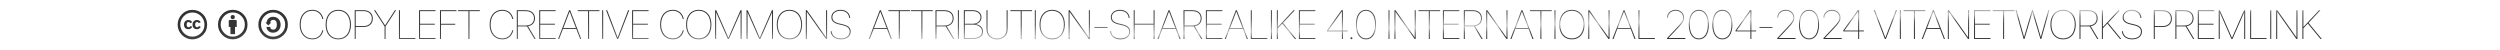<?xml version="1.0" encoding="UTF-8" standalone="no"?><!DOCTYPE svg PUBLIC "-//W3C//DTD SVG 1.1//EN" "http://www.w3.org/Graphics/SVG/1.1/DTD/svg11.dtd"><svg width="100%" height="100%" viewBox="0 0 2048 41" version="1.1" xmlns="http://www.w3.org/2000/svg" xmlns:xlink="http://www.w3.org/1999/xlink" xml:space="preserve" xmlns:serif="http://www.serif.com/" style="fill-rule:evenodd;clip-rule:evenodd;stroke-linejoin:round;stroke-miterlimit:2;"><rect id="Creative-Commons-BY-SA" serif:id="Creative Commons BY-SA" x="0" y="0.143" width="2048" height="40" style="fill:none;"/><g><g><path d="M255.877,32.249c4.849,0 8.081,-3.053 8.947,-7.363l0.032,-0.163l-0.8,-0l-0.032,0.147c-0.882,3.836 -3.755,6.612 -8.147,6.612c-5.796,-0 -9.584,-4.49 -9.584,-11.347l0,-0.033c0,-6.906 3.739,-11.297 9.584,-11.297c4.392,-0 7.281,2.775 8.147,6.595l0.032,0.164l0.8,-0l-0.032,-0.164c-0.866,-4.31 -4.098,-7.363 -8.947,-7.363c-6.351,0 -10.4,4.702 -10.4,12.065l-0,0.033c-0,7.298 4.13,12.114 10.4,12.114Z" style="fill:url(#_Linear1);fill-rule:nonzero;"/><path d="M277.15,32.249c6.351,0 10.367,-4.685 10.367,-12.114l0,-0.033c0,-7.33 -4,-12.065 -10.4,-12.065c-6.334,0 -10.367,4.702 -10.367,12.065l0,0.033c0,7.429 4.016,12.114 10.4,12.114Zm-0,-0.767c-5.861,-0 -9.584,-4.425 -9.584,-11.347l0,-0.033c0,-6.889 3.723,-11.297 9.551,-11.297c5.845,-0 9.584,4.408 9.584,11.297l-0,0.033c-0,6.874 -3.69,11.347 -9.551,11.347Z" style="fill:url(#_Linear2);fill-rule:nonzero;"/><path d="M290.57,31.923l0.817,-0l-0,-9.812l6.448,-0c4.621,-0 7.576,-2.678 7.576,-6.874l-0,-0.032c-0,-4.196 -2.955,-6.841 -7.576,-6.841l-7.265,-0l0,23.559Zm7.216,-22.792c4.164,0 6.809,2.302 6.809,6.074l-0,0.032c-0,3.772 -2.645,6.106 -6.809,6.106l-6.399,0l-0,-12.212l6.399,0Z" style="fill:url(#_Linear3);fill-rule:nonzero;"/><path d="M315.027,31.923l0.816,-0l0,-10.302l8.621,-13.257l-0.964,-0l-8.032,12.375l-0.065,0l-8.033,-12.375l-0.963,-0l8.62,13.257l0,10.302Z" style="fill:url(#_Linear4);fill-rule:nonzero;"/><path d="M326.815,31.923l13.469,-0l-0,-0.768l-12.653,0l-0,-22.791l-0.816,-0l-0,23.559Z" style="fill:url(#_Linear5);fill-rule:nonzero;"/><path d="M343.288,31.923l13.485,-0l0,-0.768l-12.669,0l0,-10.955l12.082,0l-0,-0.751l-12.082,0l0,-10.318l12.669,0l0,-0.767l-13.485,-0l-0,23.559Z" style="fill:url(#_Linear6);fill-rule:nonzero;"/><path d="M360.431,31.923l0.816,-0l-0,-11.674l11.657,0l-0,-0.767l-11.657,0l-0,-10.351l12.653,0l-0,-0.767l-13.469,-0l-0,23.559Z" style="fill:url(#_Linear7);fill-rule:nonzero;"/><path d="M383.761,31.923l0.816,-0l0,-22.792l8.49,0l-0,-0.767l-17.796,-0l0,0.767l8.49,0l-0,22.792Z" style="fill:url(#_Linear8);fill-rule:nonzero;"/><path d="M411.499,32.249c4.849,0 8.082,-3.053 8.947,-7.363l0.033,-0.163l-0.8,-0l-0.033,0.147c-0.882,3.836 -3.755,6.612 -8.147,6.612c-5.796,-0 -9.583,-4.49 -9.583,-11.347l-0,-0.033c-0,-6.906 3.738,-11.297 9.583,-11.297c4.392,-0 7.282,2.775 8.147,6.595l0.033,0.164l0.8,-0l-0.033,-0.164c-0.865,-4.31 -4.098,-7.363 -8.947,-7.363c-6.351,0 -10.4,4.702 -10.4,12.065l0,0.033c0,7.298 4.131,12.114 10.4,12.114Z" style="fill:url(#_Linear9);fill-rule:nonzero;"/><path d="M423.369,31.923l0.816,-0l-0,-10.286l6.449,0c0.326,0 0.8,-0.016 1.094,-0.033l6.138,10.319l0.947,-0l-6.236,-10.449c3.542,-0.621 5.665,-3.02 5.665,-6.433l-0,-0.032c-0,-4.131 -2.874,-6.645 -7.576,-6.645l-7.297,-0l-0,23.559Zm0.816,-11.037l-0,-11.755l6.465,0c4.212,0 6.775,2.172 6.775,5.878l0,0.032c0,3.625 -2.579,5.845 -6.775,5.845l-6.465,0Z" style="fill:url(#_Linear10);fill-rule:nonzero;"/><path d="M441.719,31.923l13.486,-0l-0,-0.768l-12.669,0l-0,-10.955l12.081,0l0,-0.751l-12.081,0l-0,-10.318l12.669,0l-0,-0.767l-13.486,-0l0,23.559Z" style="fill:url(#_Linear11);fill-rule:nonzero;"/><path d="M457.164,31.923l0.898,-0l3.118,-8.18l10.939,0l3.135,8.18l0.881,-0l-9.061,-23.559l-0.833,-0l-9.077,23.559Zm9.469,-22.449l0.033,0l5.175,13.518l-10.367,0l5.159,-13.518Z" style="fill:url(#_Linear12);fill-rule:nonzero;"/><path d="M481.768,31.923l0.816,-0l0,-22.792l8.49,0l-0,-0.767l-17.796,-0l0,0.767l8.49,0l-0,22.792Z" style="fill:url(#_Linear13);fill-rule:nonzero;"/><rect x="493.31" y="8.364" width="0.816" height="23.559" style="fill:url(#_Linear14);fill-rule:nonzero;"/><path d="M505.555,31.923l0.833,-0l9.061,-23.559l-0.882,-0l-8.587,22.449l-0.033,-0l-8.571,-22.449l-0.898,-0l9.077,23.559Z" style="fill:url(#_Linear15);fill-rule:nonzero;"/><path d="M517.816,31.923l13.486,-0l-0,-0.768l-12.669,0l-0,-10.955l12.081,0l0,-0.751l-12.081,0l-0,-10.318l12.669,0l-0,-0.767l-13.486,-0l0,23.559Z" style="fill:url(#_Linear16);fill-rule:nonzero;"/><path d="M551.155,32.249c4.849,0 8.081,-3.053 8.946,-7.363l0.033,-0.163l-0.8,-0l-0.033,0.147c-0.881,3.836 -3.755,6.612 -8.146,6.612c-5.796,-0 -9.584,-4.49 -9.584,-11.347l0,-0.033c0,-6.906 3.739,-11.297 9.584,-11.297c4.391,-0 7.281,2.775 8.146,6.595l0.033,0.164l0.8,-0l-0.033,-0.164c-0.865,-4.31 -4.097,-7.363 -8.946,-7.363c-6.351,0 -10.4,4.702 -10.4,12.065l-0,0.033c-0,7.298 4.13,12.114 10.4,12.114Z" style="fill:url(#_Linear17);fill-rule:nonzero;"/><path d="M572.428,32.249c6.351,0 10.367,-4.685 10.367,-12.114l0,-0.033c0,-7.33 -4,-12.065 -10.4,-12.065c-6.334,0 -10.367,4.702 -10.367,12.065l-0,0.033c-0,7.429 4.016,12.114 10.4,12.114Zm-0,-0.767c-5.861,-0 -9.584,-4.425 -9.584,-11.347l0,-0.033c0,-6.889 3.723,-11.297 9.551,-11.297c5.845,-0 9.584,4.408 9.584,11.297l-0,0.033c-0,6.874 -3.69,11.347 -9.551,11.347Z" style="fill:url(#_Linear18);fill-rule:nonzero;"/><path d="M585.848,31.923l0.8,-0l0,-21.682l0.082,0l9.518,21.682l0.865,-0l9.535,-21.682l0.065,0l0,21.682l0.8,-0l0,-23.559l-0.882,-0l-9.91,22.546l-0.065,0l-9.91,-22.546l-0.898,-0l0,23.559Z" style="fill:url(#_Linear19);fill-rule:nonzero;"/><path d="M611.578,31.923l0.8,-0l0,-21.682l0.082,0l9.518,21.682l0.865,-0l9.535,-21.682l0.065,0l0,21.682l0.8,-0l0,-23.559l-0.881,-0l-9.91,22.546l-0.066,0l-9.91,-22.546l-0.898,-0l0,23.559Z" style="fill:url(#_Linear20);fill-rule:nonzero;"/><path d="M646.713,32.249c6.351,0 10.367,-4.685 10.367,-12.114l-0,-0.033c-0,-7.33 -4,-12.065 -10.4,-12.065c-6.335,0 -10.367,4.702 -10.367,12.065l-0,0.033c-0,7.429 4.016,12.114 10.4,12.114Zm-0,-0.767c-5.862,-0 -9.584,-4.425 -9.584,-11.347l0,-0.033c0,-6.889 3.722,-11.297 9.551,-11.297c5.845,-0 9.583,4.408 9.583,11.297l0,0.033c0,6.874 -3.689,11.347 -9.55,11.347Z" style="fill:url(#_Linear21);fill-rule:nonzero;"/><path d="M660.133,31.923l0.816,-0l0,-22.188l0.049,0l15.657,22.188l0.898,-0l-0,-23.559l-0.816,-0l-0,22.187l-0.066,0l-15.64,-22.187l-0.898,-0l-0,23.559Z" style="fill:url(#_Linear22);fill-rule:nonzero;"/><path d="M688.883,32.249c4.751,0 8,-2.53 8,-6.269l0,-0.016c0,-3.249 -1.828,-4.98 -6.628,-6.09l-2.514,-0.588c-4.098,-0.947 -5.862,-2.53 -5.862,-5.257l0,-0.033c0,-3.053 2.776,-5.191 6.662,-5.191c4,-0 6.791,2.269 7.102,5.73l0.016,0.196l0.8,0l-0.016,-0.196c-0.311,-3.902 -3.445,-6.498 -7.886,-6.498c-4.31,0 -7.494,2.515 -7.494,5.976l0,0.016c0,3.167 1.878,4.947 6.367,5.992l2.515,0.588c4.424,1.012 6.122,2.546 6.122,5.355l0,0.016c0,3.298 -2.89,5.502 -7.167,5.502c-4.343,-0 -7.314,-2.286 -7.592,-5.714l-0.016,-0.213l-0.817,0l0.017,0.213c0.294,3.918 3.592,6.481 8.391,6.481Z" style="fill:url(#_Linear23);fill-rule:nonzero;"/><path d="M711.675,31.923l0.898,-0l3.118,-8.18l10.939,0l3.135,8.18l0.881,-0l-9.061,-23.559l-0.833,-0l-9.077,23.559Zm9.469,-22.449l0.033,0l5.175,13.518l-10.367,0l5.159,-13.518Z" style="fill:url(#_Linear24);fill-rule:nonzero;"/><path d="M736.279,31.923l0.816,-0l0,-22.792l8.49,0l-0,-0.767l-17.796,-0l0,0.767l8.49,0l-0,22.792Z" style="fill:url(#_Linear25);fill-rule:nonzero;"/><path d="M754.809,31.923l0.816,-0l0,-22.792l8.49,0l0,-0.767l-17.796,-0l0,0.767l8.49,0l0,22.792Z" style="fill:url(#_Linear26);fill-rule:nonzero;"/><path d="M766.352,31.923l0.816,-0l0,-10.286l6.449,0c0.327,0 0.8,-0.016 1.094,-0.033l6.139,10.319l0.947,-0l-6.237,-10.449c3.543,-0.621 5.665,-3.02 5.665,-6.433l0,-0.032c0,-4.131 -2.873,-6.645 -7.575,-6.645l-7.298,-0l-0,23.559Zm0.816,-11.037l0,-11.755l6.465,0c4.213,0 6.776,2.172 6.776,5.878l-0,0.032c-0,3.625 -2.58,5.845 -6.776,5.845l-6.465,0Z" style="fill:url(#_Linear27);fill-rule:nonzero;"/><rect x="784.703" y="8.364" width="0.816" height="23.559" style="fill:url(#_Linear28);fill-rule:nonzero;"/><path d="M789.568,31.923l7.33,-0c5.682,-0 8.376,-2.4 8.376,-6.123l-0,-0.032c-0,-3.527 -2.874,-5.584 -6.074,-5.992l0,-0.033c2.972,-0.571 4.817,-2.759 4.817,-5.649l-0,-0.032c-0,-3.396 -2.759,-5.698 -7.102,-5.698l-7.347,-0l-0,23.559Zm7.265,-22.808c3.918,-0 6.367,1.975 6.367,4.963l0,0.033c0,3.249 -2.628,5.322 -6.432,5.322l-6.384,0l0,-10.318l6.449,-0Zm-0.016,11.069c4.522,0 7.64,2.139 7.64,5.567l0,0.033c0,3.265 -2.432,5.388 -7.608,5.388l-6.465,-0l0,-10.988l6.433,0Z" style="fill:url(#_Linear29);fill-rule:nonzero;"/><path d="M816.784,32.249c5.306,0 8.653,-3.314 8.653,-8.473l-0,-15.412l-0.817,-0l0,15.396c0,4.734 -3.004,7.722 -7.836,7.722c-4.8,-0 -7.82,-2.988 -7.82,-7.722l-0,-15.396l-0.817,-0l0,15.412c0,5.143 3.331,8.473 8.637,8.473Z" style="fill:url(#_Linear30);fill-rule:nonzero;"/><path d="M836.163,31.923l0.816,-0l0,-22.792l8.49,0l0,-0.767l-17.796,-0l0,0.767l8.49,0l0,22.792Z" style="fill:url(#_Linear31);fill-rule:nonzero;"/><rect x="847.706" y="8.364" width="0.816" height="23.559" style="fill:url(#_Linear32);fill-rule:nonzero;"/><path d="M861.975,32.249c6.351,0 10.367,-4.685 10.367,-12.114l0,-0.033c0,-7.33 -4,-12.065 -10.4,-12.065c-6.334,0 -10.367,4.702 -10.367,12.065l0,0.033c0,7.429 4.017,12.114 10.4,12.114Zm0,-0.767c-5.861,-0 -9.583,-4.425 -9.583,-11.347l-0,-0.033c-0,-6.889 3.722,-11.297 9.55,-11.297c5.845,-0 9.584,4.408 9.584,11.297l-0,0.033c-0,6.874 -3.69,11.347 -9.551,11.347Z" style="fill:url(#_Linear33);fill-rule:nonzero;"/><path d="M875.395,31.923l0.817,-0l-0,-22.188l0.049,0l15.657,22.188l0.898,-0l-0,-23.559l-0.817,-0l0,22.187l-0.065,0l-15.641,-22.187l-0.898,-0l0,23.559Z" style="fill:url(#_Linear34);fill-rule:nonzero;"/><rect x="896.554" y="22.094" width="10.694" height="0.767" style="fill:url(#_Linear35);fill-rule:nonzero;"/><path d="M917.811,32.249c4.751,0 8,-2.53 8,-6.269l0,-0.016c0,-3.249 -1.829,-4.98 -6.628,-6.09l-2.515,-0.588c-4.098,-0.947 -5.861,-2.53 -5.861,-5.257l0,-0.033c0,-3.053 2.776,-5.191 6.661,-5.191c4,-0 6.792,2.269 7.102,5.73l0.017,0.196l0.8,0l-0.017,-0.196c-0.31,-3.902 -3.445,-6.498 -7.885,-6.498c-4.311,0 -7.494,2.515 -7.494,5.976l-0,0.016c-0,3.167 1.877,4.947 6.367,5.992l2.514,0.588c4.425,1.012 6.123,2.546 6.123,5.355l-0,0.016c-0,3.298 -2.89,5.502 -7.168,5.502c-4.342,-0 -7.314,-2.286 -7.591,-5.714l-0.017,-0.213l-0.816,0l0.016,0.213c0.294,3.918 3.592,6.481 8.392,6.481Z" style="fill:url(#_Linear36);fill-rule:nonzero;"/><path d="M928.717,31.923l0.816,-0l0,-11.723l15.478,0l-0,11.723l0.816,-0l0,-23.559l-0.816,-0l-0,11.069l-15.478,0l0,-11.069l-0.816,-0l0,23.559Z" style="fill:url(#_Linear37);fill-rule:nonzero;"/><path d="M948.178,31.923l0.898,-0l3.118,-8.18l10.939,0l3.135,8.18l0.881,-0l-9.061,-23.559l-0.833,-0l-9.077,23.559Zm9.469,-22.449l0.033,0l5.175,13.518l-10.367,0l5.159,-13.518Z" style="fill:url(#_Linear38);fill-rule:nonzero;"/><path d="M969.517,31.923l0.816,-0l-0,-10.286l6.449,0c0.326,0 0.8,-0.016 1.094,-0.033l6.138,10.319l0.947,-0l-6.236,-10.449c3.542,-0.621 5.665,-3.02 5.665,-6.433l-0,-0.032c-0,-4.131 -2.874,-6.645 -7.576,-6.645l-7.297,-0l-0,23.559Zm0.816,-11.037l-0,-11.755l6.465,0c4.212,0 6.776,2.172 6.776,5.878l-0,0.032c-0,3.625 -2.58,5.845 -6.776,5.845l-6.465,0Z" style="fill:url(#_Linear39);fill-rule:nonzero;"/><path d="M987.867,31.923l13.486,-0l-0,-0.768l-12.669,0l-0,-10.955l12.081,0l0,-0.751l-12.081,0l-0,-10.318l12.669,0l-0,-0.767l-13.486,-0l0,23.559Z" style="fill:url(#_Linear40);fill-rule:nonzero;"/><path d="M1003.31,31.923l0.898,-0l3.118,-8.18l10.939,0l3.135,8.18l0.881,-0l-9.061,-23.559l-0.833,-0l-9.077,23.559Zm9.469,-22.449l0.033,0l5.175,13.518l-10.367,0l5.159,-13.518Z" style="fill:url(#_Linear41);fill-rule:nonzero;"/><path d="M1024.65,31.923l13.469,-0l-0,-0.768l-12.653,0l-0,-22.791l-0.816,-0l-0,23.559Z" style="fill:url(#_Linear42);fill-rule:nonzero;"/><rect x="1041.12" y="8.364" width="0.816" height="23.559" style="fill:url(#_Linear43);fill-rule:nonzero;"/><path d="M1045.99,31.923l0.816,-0l0,-8.735l3.625,-3.886l10.383,12.621l1.045,-0l-10.84,-13.192l9.697,-10.367l-1.045,-0l-12.799,13.681l-0.066,0l0,-13.681l-0.816,-0l0,23.559Z" style="fill:url(#_Linear44);fill-rule:nonzero;"/><path d="M1064.06,31.923l13.486,-0l-0,-0.768l-12.669,0l-0,-10.955l12.081,0l0,-0.751l-12.081,0l-0,-10.318l12.669,0l-0,-0.767l-13.486,-0l0,23.559Z" style="fill:url(#_Linear45);fill-rule:nonzero;"/><path d="M1099.29,31.923l0.8,-0l0,-6.188l3.87,0l-0,-0.751l-3.87,0l0,-16.62l-1.11,-0l-11.902,16.604l0,0.767l12.212,0l0,6.188Zm-11.248,-6.939l-0,-0.049l11.183,-15.592l0.065,0l0,15.641l-11.248,0Z" style="fill:url(#_Linear46);fill-rule:nonzero;"/><path d="M1107.1,32.086c0.458,-0 0.833,-0.376 0.833,-0.816c0,-0.457 -0.375,-0.833 -0.833,-0.833c-0.457,0 -0.832,0.376 -0.832,0.833c-0,0.44 0.375,0.816 0.832,0.816Z" style="fill:url(#_Linear47);fill-rule:nonzero;"/><path d="M1119,32.249c5.127,0 8.245,-4.604 8.245,-12.065l0,-0.065c0,-7.396 -3.118,-12.082 -8.245,-12.082c-5.11,0 -8.244,4.637 -8.244,12.082l-0,0.065c-0,7.412 3.134,12.065 8.244,12.065Zm0,-0.751c-4.653,0 -7.428,-4.375 -7.428,-11.314l-0,-0.065c-0,-6.923 2.775,-11.331 7.428,-11.331c4.653,0 7.429,4.343 7.429,11.331l-0,0.065c-0,6.922 -2.776,11.314 -7.429,11.314Z" style="fill:url(#_Linear48);fill-rule:nonzero;"/><rect x="1137.46" y="8.364" width="0.816" height="23.559" style="fill:url(#_Linear49);fill-rule:nonzero;"/><path d="M1142.33,31.923l0.816,-0l-0,-22.188l0.049,0l15.657,22.188l0.898,-0l-0,-23.559l-0.816,-0l-0,22.187l-0.066,0l-15.64,-22.187l-0.898,-0l-0,23.559Z" style="fill:url(#_Linear50);fill-rule:nonzero;"/><path d="M1170.48,31.923l0.817,-0l-0,-22.792l8.489,0l0,-0.767l-17.795,-0l-0,0.767l8.489,0l0,22.792Z" style="fill:url(#_Linear51);fill-rule:nonzero;"/><path d="M1182.02,31.923l13.485,-0l0,-0.768l-12.669,0l0,-10.955l12.082,0l-0,-0.751l-12.082,0l0,-10.318l12.669,0l0,-0.767l-13.485,-0l-0,23.559Z" style="fill:url(#_Linear52);fill-rule:nonzero;"/><path d="M1199.16,31.923l0.816,-0l-0,-10.286l6.449,0c0.326,0 0.8,-0.016 1.094,-0.033l6.138,10.319l0.947,-0l-6.236,-10.449c3.542,-0.621 5.665,-3.02 5.665,-6.433l-0,-0.032c-0,-4.131 -2.874,-6.645 -7.576,-6.645l-7.297,-0l-0,23.559Zm0.816,-11.037l-0,-11.755l6.465,0c4.212,0 6.776,2.172 6.776,5.878l-0,0.032c-0,3.625 -2.58,5.845 -6.776,5.845l-6.465,0Z" style="fill:url(#_Linear53);fill-rule:nonzero;"/><path d="M1217.51,31.923l0.817,-0l-0,-22.188l0.049,0l15.657,22.188l0.898,-0l-0,-23.559l-0.817,-0l0,22.187l-0.065,0l-15.641,-22.187l-0.898,-0l0,23.559Z" style="fill:url(#_Linear54);fill-rule:nonzero;"/><path d="M1237.29,31.923l0.897,-0l3.119,-8.18l10.938,0l3.135,8.18l0.882,-0l-9.061,-23.559l-0.833,-0l-9.077,23.559Zm9.469,-22.449l0.032,0l5.176,13.518l-10.367,0l5.159,-13.518Z" style="fill:url(#_Linear55);fill-rule:nonzero;"/><path d="M1261.89,31.923l0.817,-0l-0,-22.792l8.489,0l0,-0.767l-17.795,-0l-0,0.767l8.489,0l0,22.792Z" style="fill:url(#_Linear56);fill-rule:nonzero;"/><rect x="1273.43" y="8.364" width="0.816" height="23.559" style="fill:url(#_Linear57);fill-rule:nonzero;"/><path d="M1287.7,32.249c6.351,0 10.367,-4.685 10.367,-12.114l0,-0.033c0,-7.33 -4,-12.065 -10.399,-12.065c-6.335,0 -10.368,4.702 -10.368,12.065l0,0.033c0,7.429 4.017,12.114 10.4,12.114Zm0,-0.767c-5.861,-0 -9.583,-4.425 -9.583,-11.347l-0,-0.033c-0,-6.889 3.722,-11.297 9.551,-11.297c5.844,-0 9.583,4.408 9.583,11.297l0,0.033c0,6.874 -3.69,11.347 -9.551,11.347Z" style="fill:url(#_Linear58);fill-rule:nonzero;"/><path d="M1301.12,31.923l0.817,-0l-0,-22.188l0.049,0l15.657,22.188l0.898,-0l-0,-23.559l-0.817,-0l0,22.187l-0.065,0l-15.641,-22.187l-0.898,-0l0,23.559Z" style="fill:url(#_Linear59);fill-rule:nonzero;"/><path d="M1320.89,31.923l0.898,-0l3.118,-8.18l10.939,0l3.134,8.18l0.882,-0l-9.061,-23.559l-0.833,-0l-9.077,23.559Zm9.469,-22.449l0.033,0l5.175,13.518l-10.367,0l5.159,-13.518Z" style="fill:url(#_Linear60);fill-rule:nonzero;"/><path d="M1342.23,31.923l13.469,-0l0,-0.768l-12.653,0l0,-22.791l-0.816,-0l0,23.559Z" style="fill:url(#_Linear61);fill-rule:nonzero;"/><path d="M1365.64,31.923l15.004,-0l-0,-0.768l-13.796,0l0,-0.065l7.739,-8.212c3.869,-4.114 5.012,-5.992 5.028,-8.441l0,-0.032c0,-3.56 -2.955,-6.368 -6.987,-6.368c-3.984,0 -6.841,2.645 -7.053,6.286l-0.017,0.261l0.817,0l0.016,-0.245c0.196,-3.183 2.71,-5.551 6.269,-5.551c3.494,0 6.139,2.449 6.139,5.633l0,0.033c0,2.253 -1.028,3.951 -4.767,7.869l-8.392,8.93l0,0.67Z" style="fill:url(#_Linear62);fill-rule:nonzero;"/><path d="M1391.68,32.249c5.126,0 8.244,-4.604 8.244,-12.065l0,-0.065c0,-7.396 -3.118,-12.082 -8.244,-12.082c-5.111,0 -8.245,4.637 -8.245,12.082l-0,0.065c-0,7.412 3.134,12.065 8.245,12.065Zm-0,-0.751c-4.653,0 -7.429,-4.375 -7.429,-11.314l0,-0.065c0,-6.923 2.776,-11.331 7.429,-11.331c4.653,0 7.428,4.343 7.428,11.331l0,0.065c0,6.922 -2.775,11.314 -7.428,11.314Z" style="fill:url(#_Linear63);fill-rule:nonzero;"/><path d="M1410.96,32.249c5.126,0 8.245,-4.604 8.245,-12.065l-0,-0.065c-0,-7.396 -3.119,-12.082 -8.245,-12.082c-5.11,0 -8.245,4.637 -8.245,12.082l0,0.065c0,7.412 3.135,12.065 8.245,12.065Zm-0,-0.751c-4.653,0 -7.429,-4.375 -7.429,-11.314l0,-0.065c0,-6.923 2.776,-11.331 7.429,-11.331c4.653,0 7.428,4.343 7.428,11.331l0,0.065c0,6.922 -2.775,11.314 -7.428,11.314Z" style="fill:url(#_Linear64);fill-rule:nonzero;"/><path d="M1433.93,31.923l0.8,-0l0,-6.188l3.869,0l0,-0.751l-3.869,0l0,-16.62l-1.11,-0l-11.902,16.604l-0,0.767l12.212,0l0,6.188Zm-11.249,-6.939l0,-0.049l11.184,-15.592l0.065,0l0,15.641l-11.249,0Z" style="fill:url(#_Linear65);fill-rule:nonzero;"/><rect x="1441.33" y="22.094" width="10.694" height="0.767" style="fill:url(#_Linear66);fill-rule:nonzero;"/><path d="M1455.91,31.923l15.004,-0l0,-0.768l-13.796,0l0,-0.065l7.739,-8.212c3.869,-4.114 5.012,-5.992 5.029,-8.441l-0,-0.032c-0,-3.56 -2.955,-6.368 -6.988,-6.368c-3.984,0 -6.841,2.645 -7.053,6.286l-0.016,0.261l0.816,0l0.016,-0.245c0.196,-3.183 2.71,-5.551 6.27,-5.551c3.493,0 6.138,2.449 6.138,5.633l0,0.033c0,2.253 -1.028,3.951 -4.767,7.869l-8.392,8.93l0,0.67Z" style="fill:url(#_Linear67);fill-rule:nonzero;"/><path d="M1481.95,32.249c5.126,0 8.245,-4.604 8.245,-12.065l-0,-0.065c-0,-7.396 -3.119,-12.082 -8.245,-12.082c-5.11,0 -8.245,4.637 -8.245,12.082l-0,0.065c-0,7.412 3.135,12.065 8.245,12.065Zm-0,-0.751c-4.653,0 -7.429,-4.375 -7.429,-11.314l0,-0.065c0,-6.923 2.776,-11.331 7.429,-11.331c4.653,0 7.428,4.343 7.428,11.331l0,0.065c0,6.922 -2.775,11.314 -7.428,11.314Z" style="fill:url(#_Linear68);fill-rule:nonzero;"/><path d="M1493.76,31.923l15.004,-0l-0,-0.768l-13.796,0l-0,-0.065l7.739,-8.212c3.869,-4.114 5.012,-5.992 5.028,-8.441l0,-0.032c0,-3.56 -2.955,-6.368 -6.988,-6.368c-3.983,0 -6.84,2.645 -7.053,6.286l-0.016,0.261l0.816,0l0.017,-0.245c0.196,-3.183 2.71,-5.551 6.269,-5.551c3.494,0 6.139,2.449 6.139,5.633l-0,0.033c-0,2.253 -1.029,3.951 -4.768,7.869l-8.391,8.93l-0,0.67Z" style="fill:url(#_Linear69);fill-rule:nonzero;"/><path d="M1522.21,31.923l0.8,-0l0,-6.188l3.87,0l-0,-0.751l-3.87,0l0,-16.62l-1.11,-0l-11.902,16.604l0,0.767l12.212,0l0,6.188Zm-11.248,-6.939l-0,-0.049l11.183,-15.592l0.065,0l0,15.641l-11.248,0Z" style="fill:url(#_Linear70);fill-rule:nonzero;"/><path d="M1544.09,31.923l0.832,-0l9.061,-23.559l-0.881,-0l-8.588,22.449l-0.032,-0l-8.572,-22.449l-0.898,-0l9.078,23.559Z" style="fill:url(#_Linear71);fill-rule:nonzero;"/><rect x="1556.35" y="8.364" width="0.816" height="23.559" style="fill:url(#_Linear72);fill-rule:nonzero;"/><path d="M1567.89,31.923l0.817,-0l-0,-22.792l8.49,0l-0,-0.767l-17.796,-0l-0,0.767l8.489,0l0,22.792Z" style="fill:url(#_Linear73);fill-rule:nonzero;"/><path d="M1574.33,31.923l0.898,-0l3.118,-8.18l10.939,0l3.135,8.18l0.881,-0l-9.061,-23.559l-0.832,-0l-9.078,23.559Zm9.469,-22.449l0.033,0l5.175,13.518l-10.367,0l5.159,-13.518Z" style="fill:url(#_Linear74);fill-rule:nonzero;"/><path d="M1595.66,31.923l0.816,-0l-0,-22.188l0.049,0l15.657,22.188l0.898,-0l-0,-23.559l-0.817,-0l0,22.187l-0.065,0l-15.64,-22.187l-0.898,-0l-0,23.559Z" style="fill:url(#_Linear75);fill-rule:nonzero;"/><path d="M1617.13,31.923l13.485,-0l0,-0.768l-12.669,0l-0,-10.955l12.081,0l0,-0.751l-12.081,0l-0,-10.318l12.669,0l0,-0.767l-13.485,-0l-0,23.559Z" style="fill:url(#_Linear76);fill-rule:nonzero;"/><path d="M1640.95,31.923l0.816,-0l0,-22.792l8.49,0l-0,-0.767l-17.796,-0l0,0.767l8.49,0l-0,22.792Z" style="fill:url(#_Linear77);fill-rule:nonzero;"/><path d="M1657.74,31.923l0.719,-0l6.497,-21.894l0.033,0l6.514,21.894l0.702,-0l6.613,-23.559l-0.849,-0l-6.123,21.991l-0.032,0l-6.466,-21.991l-0.751,-0l-6.465,21.991l-0.033,0l-6.106,-21.991l-0.865,-0l6.612,23.559Z" style="fill:url(#_Linear78);fill-rule:nonzero;"/><path d="M1690.1,32.249c6.351,0 10.367,-4.685 10.367,-12.114l0,-0.033c0,-7.33 -4,-12.065 -10.4,-12.065c-6.334,0 -10.367,4.702 -10.367,12.065l0,0.033c0,7.429 4.016,12.114 10.4,12.114Zm0,-0.767c-5.861,-0 -9.584,-4.425 -9.584,-11.347l0,-0.033c0,-6.889 3.723,-11.297 9.551,-11.297c5.845,-0 9.584,4.408 9.584,11.297l-0,0.033c-0,6.874 -3.69,11.347 -9.551,11.347Z" style="fill:url(#_Linear79);fill-rule:nonzero;"/><path d="M1703.52,31.923l0.817,-0l-0,-10.286l6.448,0c0.327,0 0.8,-0.016 1.094,-0.033l6.139,10.319l0.947,-0l-6.237,-10.449c3.543,-0.621 5.666,-3.02 5.666,-6.433l-0,-0.032c-0,-4.131 -2.874,-6.645 -7.576,-6.645l-7.298,-0l0,23.559Zm0.817,-11.037l-0,-11.755l6.465,0c4.212,0 6.775,2.172 6.775,5.878l0,0.032c0,3.625 -2.579,5.845 -6.775,5.845l-6.465,0Z" style="fill:url(#_Linear80);fill-rule:nonzero;"/><path d="M1721.87,31.923l0.816,-0l0,-8.735l3.625,-3.886l10.383,12.621l1.045,-0l-10.84,-13.192l9.697,-10.367l-1.045,-0l-12.799,13.681l-0.066,0l0,-13.681l-0.816,-0l0,23.559Z" style="fill:url(#_Linear81);fill-rule:nonzero;"/><path d="M1746.68,32.249c4.751,0 8,-2.53 8,-6.269l-0,-0.016c-0,-3.249 -1.829,-4.98 -6.629,-6.09l-2.514,-0.588c-4.098,-0.947 -5.861,-2.53 -5.861,-5.257l0,-0.033c0,-3.053 2.776,-5.191 6.661,-5.191c4,-0 6.792,2.269 7.102,5.73l0.016,0.196l0.8,0l-0.016,-0.196c-0.31,-3.902 -3.445,-6.498 -7.886,-6.498c-4.31,0 -7.493,2.515 -7.493,5.976l-0,0.016c-0,3.167 1.877,4.947 6.367,5.992l2.514,0.588c4.425,1.012 6.123,2.546 6.123,5.355l-0,0.016c-0,3.298 -2.89,5.502 -7.168,5.502c-4.342,-0 -7.314,-2.286 -7.591,-5.714l-0.017,-0.213l-0.816,0l0.016,0.213c0.294,3.918 3.592,6.481 8.392,6.481Z" style="fill:url(#_Linear82);fill-rule:nonzero;"/><path d="M1764.38,31.923l0.816,-0l0,-9.812l6.449,-0c4.62,-0 7.575,-2.678 7.575,-6.874l0,-0.032c0,-4.196 -2.955,-6.841 -7.575,-6.841l-7.265,-0l-0,23.559Zm7.216,-22.792c4.163,0 6.808,2.302 6.808,6.074l0,0.032c0,3.772 -2.645,6.106 -6.808,6.106l-6.4,0l0,-12.212l6.4,0Z" style="fill:url(#_Linear83);fill-rule:nonzero;"/><path d="M1782.09,31.923l0.816,-0l0,-10.286l6.449,0c0.327,0 0.8,-0.016 1.094,-0.033l6.139,10.319l0.947,-0l-6.237,-10.449c3.543,-0.621 5.665,-3.02 5.665,-6.433l0,-0.032c0,-4.131 -2.873,-6.645 -7.575,-6.645l-7.298,-0l-0,23.559Zm0.816,-11.037l0,-11.755l6.465,0c4.213,0 6.776,2.172 6.776,5.878l-0,0.032c-0,3.625 -2.58,5.845 -6.776,5.845l-6.465,0Z" style="fill:url(#_Linear84);fill-rule:nonzero;"/><path d="M1800.44,31.923l13.485,-0l0,-0.768l-12.669,0l-0,-10.955l12.081,0l0,-0.751l-12.081,0l-0,-10.318l12.669,0l0,-0.767l-13.485,-0l-0,23.559Z" style="fill:url(#_Linear85);fill-rule:nonzero;"/><path d="M1817.59,31.923l0.8,-0l0,-21.682l0.082,0l9.518,21.682l0.865,-0l9.535,-21.682l0.065,0l0,21.682l0.8,-0l0,-23.559l-0.881,-0l-9.91,22.546l-0.066,0l-9.91,-22.546l-0.898,-0l0,23.559Z" style="fill:url(#_Linear86);fill-rule:nonzero;"/><path d="M1843.32,31.923l13.469,-0l-0,-0.768l-12.653,0l-0,-22.791l-0.816,-0l-0,23.559Z" style="fill:url(#_Linear87);fill-rule:nonzero;"/><rect x="1859.79" y="8.364" width="0.816" height="23.559" style="fill:url(#_Linear88);fill-rule:nonzero;"/><path d="M1864.66,31.923l0.816,-0l0,-22.188l0.049,0l15.657,22.188l0.898,-0l0,-23.559l-0.816,-0l-0,22.187l-0.065,0l-15.641,-22.187l-0.898,-0l0,23.559Z" style="fill:url(#_Linear89);fill-rule:nonzero;"/><path d="M1886.12,31.923l0.816,-0l0,-8.735l3.625,-3.886l10.383,12.621l1.045,-0l-10.84,-13.192l9.697,-10.367l-1.044,-0l-12.8,13.681l-0.066,0l0,-13.681l-0.816,-0l0,23.559Z" style="fill:url(#_Linear90);fill-rule:nonzero;"/><g><path d="M157.579,8.069c3.382,0 6.261,1.181 8.636,3.541c1.136,1.137 2,2.436 2.59,3.897c0.59,1.461 0.886,3.012 0.886,4.652c-0,1.656 -0.292,3.207 -0.874,4.653c-0.583,1.446 -1.444,2.724 -2.58,3.832c-1.18,1.165 -2.519,2.058 -4.016,2.677c-1.496,0.619 -3.044,0.928 -4.641,0.928c-1.598,0 -3.127,-0.305 -4.588,-0.917c-1.461,-0.612 -2.771,-1.497 -3.93,-2.655c-1.158,-1.159 -2.04,-2.465 -2.644,-3.919c-0.605,-1.454 -0.907,-2.986 -0.907,-4.599c-0,-1.597 0.306,-3.134 0.917,-4.609c0.612,-1.475 1.501,-2.796 2.666,-3.962c2.303,-2.345 5.131,-3.519 8.485,-3.519Zm0.044,2.181c-2.764,0 -5.088,0.965 -6.974,2.893c-0.95,0.965 -1.681,2.047 -2.192,3.249c-0.511,1.202 -0.766,2.458 -0.766,3.768c-0,1.295 0.255,2.544 0.766,3.745c0.512,1.203 1.242,2.275 2.192,3.218c0.95,0.943 2.022,1.662 3.217,2.159c1.194,0.496 2.447,0.745 3.757,0.745c1.295,-0 2.55,-0.252 3.768,-0.756c1.216,-0.504 2.312,-1.23 3.292,-2.18c1.885,-1.842 2.827,-4.152 2.827,-6.931c0,-1.338 -0.245,-2.605 -0.734,-3.8c-0.489,-1.194 -1.201,-2.259 -2.136,-3.195c-1.944,-1.943 -4.283,-2.915 -7.017,-2.915Zm-0.152,7.902l-1.62,0.842c-0.173,-0.359 -0.385,-0.611 -0.636,-0.755c-0.252,-0.144 -0.486,-0.216 -0.702,-0.216c-1.079,-0 -1.62,0.712 -1.62,2.137c0,0.648 0.137,1.165 0.41,1.554c0.274,0.389 0.677,0.584 1.21,0.584c0.705,-0 1.202,-0.346 1.49,-1.037l1.489,0.756c-0.316,0.59 -0.755,1.054 -1.317,1.392c-0.56,0.339 -1.18,0.508 -1.856,0.508c-1.08,-0 -1.951,-0.331 -2.613,-0.993c-0.662,-0.662 -0.993,-1.583 -0.993,-2.763c0,-1.152 0.335,-2.066 1.004,-2.742c0.669,-0.677 1.515,-1.015 2.537,-1.015c1.497,-0.001 2.569,0.582 3.217,1.748Zm6.974,0l-1.598,0.842c-0.173,-0.359 -0.386,-0.611 -0.637,-0.755c-0.253,-0.144 -0.494,-0.216 -0.723,-0.216c-1.08,-0 -1.62,0.712 -1.62,2.137c-0,0.648 0.137,1.165 0.41,1.554c0.273,0.389 0.676,0.584 1.21,0.584c0.704,-0 1.201,-0.346 1.489,-1.037l1.511,0.756c-0.331,0.59 -0.777,1.054 -1.338,1.392c-0.561,0.339 -1.173,0.508 -1.835,0.508c-1.094,-0 -1.968,-0.331 -2.623,-0.993c-0.655,-0.662 -0.983,-1.583 -0.983,-2.763c0,-1.152 0.335,-2.066 1.005,-2.742c0.668,-0.677 1.514,-1.015 2.536,-1.015c1.497,-0.001 2.563,0.582 3.196,1.748Z" style="fill:url(#_Linear91);fill-rule:nonzero;"/><path d="M223.706,8.048c3.382,0 6.246,1.173 8.592,3.519c2.346,2.332 3.52,5.189 3.52,8.571c-0,3.383 -1.152,6.218 -3.456,8.506c-2.432,2.39 -5.318,3.584 -8.656,3.584c-3.268,0 -6.103,-1.187 -8.506,-3.562c-2.375,-2.375 -3.563,-5.217 -3.563,-8.527c0,-3.296 1.188,-6.153 3.563,-8.571c2.346,-2.347 5.181,-3.52 8.506,-3.52Zm0.043,2.181c-2.749,-0 -5.073,0.972 -6.973,2.915c-1.973,2.001 -2.958,4.332 -2.958,6.994c-0,2.692 0.978,5.009 2.935,6.952c1.958,1.958 4.289,2.936 6.995,2.936c2.691,0 5.038,-0.986 7.039,-2.957c1.9,-1.843 2.849,-4.153 2.849,-6.931c0,-2.763 -0.964,-5.095 -2.892,-6.994c-1.914,-1.944 -4.246,-2.915 -6.995,-2.915Zm-5.398,8.203c0.231,-1.482 0.828,-2.63 1.792,-3.443c0.964,-0.813 2.137,-1.22 3.519,-1.22c1.899,0 3.411,0.612 4.534,1.835c1.122,1.223 1.684,2.793 1.684,4.707c-0,1.857 -0.583,3.4 -1.748,4.63c-1.167,1.23 -2.678,1.846 -4.535,1.846c-1.367,0 -2.548,-0.41 -3.54,-1.23c-0.994,-0.821 -1.591,-1.987 -1.792,-3.498l3.044,0c0.072,1.468 0.957,2.202 2.656,2.202c0.849,0 1.533,-0.367 2.051,-1.101c0.519,-0.733 0.778,-1.713 0.778,-2.936c-0,-1.281 -0.238,-2.256 -0.712,-2.925c-0.476,-0.669 -1.159,-1.004 -2.052,-1.004c-1.612,0 -2.519,0.712 -2.72,2.137l0.885,0l-2.396,2.397l-2.397,-2.397l0.949,0Z" style="fill:url(#_Linear92);fill-rule:nonzero;"/><path d="M190.643,8.037c3.396,0 6.26,1.166 8.592,3.498c2.346,2.346 3.519,5.21 3.519,8.593c0,3.396 -1.152,6.224 -3.455,8.484c-2.446,2.404 -5.332,3.606 -8.656,3.606c-3.268,-0 -6.103,-1.188 -8.506,-3.563c-2.375,-2.375 -3.563,-5.217 -3.563,-8.527c0,-3.311 1.188,-6.175 3.563,-8.593c2.331,-2.332 5.166,-3.498 8.506,-3.498Zm0.043,2.181c-2.749,0 -5.074,0.965 -6.974,2.893c-1.972,2.015 -2.958,4.354 -2.958,7.017c0,2.677 0.979,4.995 2.936,6.951c1.958,1.958 4.289,2.936 6.995,2.936c2.691,0 5.038,-0.985 7.038,-2.958c1.9,-1.827 2.85,-4.137 2.85,-6.93c0,-2.749 -0.964,-5.087 -2.892,-7.016c-1.929,-1.929 -4.261,-2.893 -6.995,-2.893Zm3.238,6.909l0,4.943l-1.381,0l0,5.872l-3.757,0l0,-5.871l-1.381,-0l-0,-4.944c-0,-0.217 0.075,-0.4 0.226,-0.551c0.152,-0.151 0.335,-0.227 0.551,-0.227l4.966,0c0.201,0 0.381,0.076 0.539,0.227c0.158,0.151 0.237,0.335 0.237,0.551Zm-4.944,-3.109c-0,-1.137 0.561,-1.706 1.684,-1.706c1.124,0 1.684,0.569 1.684,1.706c0,1.122 -0.561,1.684 -1.684,1.684c-1.122,-0 -1.684,-0.562 -1.684,-1.684Z" style="fill:url(#_Linear93);fill-rule:nonzero;"/></g></g></g><defs><linearGradient id="_Linear1" x1="0" y1="0" x2="1" y2="0" gradientUnits="userSpaceOnUse" gradientTransform="matrix(-0.858,-34.315,34.315,-0.858,1030.83,37.301)"><stop offset="0" style="stop-color:#333;stop-opacity:1"/><stop offset="0.18" style="stop-color:#4e4e4e;stop-opacity:1"/><stop offset="0.33" style="stop-color:#b3b3b3;stop-opacity:1"/><stop offset="0.62" style="stop-color:#4d4d4d;stop-opacity:1"/><stop offset="1" style="stop-color:#333;stop-opacity:1"/></linearGradient><linearGradient id="_Linear2" x1="0" y1="0" x2="1" y2="0" gradientUnits="userSpaceOnUse" gradientTransform="matrix(-0.858,-34.315,34.315,-0.858,1030.83,37.301)"><stop offset="0" style="stop-color:#333;stop-opacity:1"/><stop offset="0.18" style="stop-color:#4e4e4e;stop-opacity:1"/><stop offset="0.33" style="stop-color:#b3b3b3;stop-opacity:1"/><stop offset="0.62" style="stop-color:#4d4d4d;stop-opacity:1"/><stop offset="1" style="stop-color:#333;stop-opacity:1"/></linearGradient><linearGradient id="_Linear3" x1="0" y1="0" x2="1" y2="0" gradientUnits="userSpaceOnUse" gradientTransform="matrix(-0.858,-34.315,34.315,-0.858,1030.83,37.301)"><stop offset="0" style="stop-color:#333;stop-opacity:1"/><stop offset="0.18" style="stop-color:#4e4e4e;stop-opacity:1"/><stop offset="0.33" style="stop-color:#b3b3b3;stop-opacity:1"/><stop offset="0.62" style="stop-color:#4d4d4d;stop-opacity:1"/><stop offset="1" style="stop-color:#333;stop-opacity:1"/></linearGradient><linearGradient id="_Linear4" x1="0" y1="0" x2="1" y2="0" gradientUnits="userSpaceOnUse" gradientTransform="matrix(-0.858,-34.315,34.315,-0.858,1030.83,37.301)"><stop offset="0" style="stop-color:#333;stop-opacity:1"/><stop offset="0.18" style="stop-color:#4e4e4e;stop-opacity:1"/><stop offset="0.33" style="stop-color:#b3b3b3;stop-opacity:1"/><stop offset="0.62" style="stop-color:#4d4d4d;stop-opacity:1"/><stop offset="1" style="stop-color:#333;stop-opacity:1"/></linearGradient><linearGradient id="_Linear5" x1="0" y1="0" x2="1" y2="0" gradientUnits="userSpaceOnUse" gradientTransform="matrix(-0.858,-34.315,34.315,-0.858,1030.83,37.301)"><stop offset="0" style="stop-color:#333;stop-opacity:1"/><stop offset="0.18" style="stop-color:#4e4e4e;stop-opacity:1"/><stop offset="0.33" style="stop-color:#b3b3b3;stop-opacity:1"/><stop offset="0.62" style="stop-color:#4d4d4d;stop-opacity:1"/><stop offset="1" style="stop-color:#333;stop-opacity:1"/></linearGradient><linearGradient id="_Linear6" x1="0" y1="0" x2="1" y2="0" gradientUnits="userSpaceOnUse" gradientTransform="matrix(-0.858,-34.315,34.315,-0.858,1030.83,37.301)"><stop offset="0" style="stop-color:#333;stop-opacity:1"/><stop offset="0.18" style="stop-color:#4e4e4e;stop-opacity:1"/><stop offset="0.33" style="stop-color:#b3b3b3;stop-opacity:1"/><stop offset="0.62" style="stop-color:#4d4d4d;stop-opacity:1"/><stop offset="1" style="stop-color:#333;stop-opacity:1"/></linearGradient><linearGradient id="_Linear7" x1="0" y1="0" x2="1" y2="0" gradientUnits="userSpaceOnUse" gradientTransform="matrix(-0.858,-34.315,34.315,-0.858,1030.83,37.301)"><stop offset="0" style="stop-color:#333;stop-opacity:1"/><stop offset="0.18" style="stop-color:#4e4e4e;stop-opacity:1"/><stop offset="0.33" style="stop-color:#b3b3b3;stop-opacity:1"/><stop offset="0.62" style="stop-color:#4d4d4d;stop-opacity:1"/><stop offset="1" style="stop-color:#333;stop-opacity:1"/></linearGradient><linearGradient id="_Linear8" x1="0" y1="0" x2="1" y2="0" gradientUnits="userSpaceOnUse" gradientTransform="matrix(-0.858,-34.315,34.315,-0.858,1030.83,37.301)"><stop offset="0" style="stop-color:#333;stop-opacity:1"/><stop offset="0.18" style="stop-color:#4e4e4e;stop-opacity:1"/><stop offset="0.33" style="stop-color:#b3b3b3;stop-opacity:1"/><stop offset="0.62" style="stop-color:#4d4d4d;stop-opacity:1"/><stop offset="1" style="stop-color:#333;stop-opacity:1"/></linearGradient><linearGradient id="_Linear9" x1="0" y1="0" x2="1" y2="0" gradientUnits="userSpaceOnUse" gradientTransform="matrix(-0.858,-34.315,34.315,-0.858,1030.83,37.301)"><stop offset="0" style="stop-color:#333;stop-opacity:1"/><stop offset="0.18" style="stop-color:#4e4e4e;stop-opacity:1"/><stop offset="0.33" style="stop-color:#b3b3b3;stop-opacity:1"/><stop offset="0.62" style="stop-color:#4d4d4d;stop-opacity:1"/><stop offset="1" style="stop-color:#333;stop-opacity:1"/></linearGradient><linearGradient id="_Linear10" x1="0" y1="0" x2="1" y2="0" gradientUnits="userSpaceOnUse" gradientTransform="matrix(-0.858,-34.315,34.315,-0.858,1030.83,37.301)"><stop offset="0" style="stop-color:#333;stop-opacity:1"/><stop offset="0.18" style="stop-color:#4e4e4e;stop-opacity:1"/><stop offset="0.33" style="stop-color:#b3b3b3;stop-opacity:1"/><stop offset="0.62" style="stop-color:#4d4d4d;stop-opacity:1"/><stop offset="1" style="stop-color:#333;stop-opacity:1"/></linearGradient><linearGradient id="_Linear11" x1="0" y1="0" x2="1" y2="0" gradientUnits="userSpaceOnUse" gradientTransform="matrix(-0.858,-34.315,34.315,-0.858,1030.83,37.301)"><stop offset="0" style="stop-color:#333;stop-opacity:1"/><stop offset="0.18" style="stop-color:#4e4e4e;stop-opacity:1"/><stop offset="0.33" style="stop-color:#b3b3b3;stop-opacity:1"/><stop offset="0.62" style="stop-color:#4d4d4d;stop-opacity:1"/><stop offset="1" style="stop-color:#333;stop-opacity:1"/></linearGradient><linearGradient id="_Linear12" x1="0" y1="0" x2="1" y2="0" gradientUnits="userSpaceOnUse" gradientTransform="matrix(-0.858,-34.315,34.315,-0.858,1030.83,37.301)"><stop offset="0" style="stop-color:#333;stop-opacity:1"/><stop offset="0.18" style="stop-color:#4e4e4e;stop-opacity:1"/><stop offset="0.33" style="stop-color:#b3b3b3;stop-opacity:1"/><stop offset="0.62" style="stop-color:#4d4d4d;stop-opacity:1"/><stop offset="1" style="stop-color:#333;stop-opacity:1"/></linearGradient><linearGradient id="_Linear13" x1="0" y1="0" x2="1" y2="0" gradientUnits="userSpaceOnUse" gradientTransform="matrix(-0.858,-34.315,34.315,-0.858,1030.83,37.301)"><stop offset="0" style="stop-color:#333;stop-opacity:1"/><stop offset="0.18" style="stop-color:#4e4e4e;stop-opacity:1"/><stop offset="0.33" style="stop-color:#b3b3b3;stop-opacity:1"/><stop offset="0.62" style="stop-color:#4d4d4d;stop-opacity:1"/><stop offset="1" style="stop-color:#333;stop-opacity:1"/></linearGradient><linearGradient id="_Linear14" x1="0" y1="0" x2="1" y2="0" gradientUnits="userSpaceOnUse" gradientTransform="matrix(-0.858,-34.315,34.315,-0.858,1030.83,37.301)"><stop offset="0" style="stop-color:#333;stop-opacity:1"/><stop offset="0.18" style="stop-color:#4e4e4e;stop-opacity:1"/><stop offset="0.33" style="stop-color:#b3b3b3;stop-opacity:1"/><stop offset="0.62" style="stop-color:#4d4d4d;stop-opacity:1"/><stop offset="1" style="stop-color:#333;stop-opacity:1"/></linearGradient><linearGradient id="_Linear15" x1="0" y1="0" x2="1" y2="0" gradientUnits="userSpaceOnUse" gradientTransform="matrix(-0.858,-34.315,34.315,-0.858,1030.83,37.301)"><stop offset="0" style="stop-color:#333;stop-opacity:1"/><stop offset="0.18" style="stop-color:#4e4e4e;stop-opacity:1"/><stop offset="0.33" style="stop-color:#b3b3b3;stop-opacity:1"/><stop offset="0.62" style="stop-color:#4d4d4d;stop-opacity:1"/><stop offset="1" style="stop-color:#333;stop-opacity:1"/></linearGradient><linearGradient id="_Linear16" x1="0" y1="0" x2="1" y2="0" gradientUnits="userSpaceOnUse" gradientTransform="matrix(-0.858,-34.315,34.315,-0.858,1030.83,37.301)"><stop offset="0" style="stop-color:#333;stop-opacity:1"/><stop offset="0.18" style="stop-color:#4e4e4e;stop-opacity:1"/><stop offset="0.33" style="stop-color:#b3b3b3;stop-opacity:1"/><stop offset="0.62" style="stop-color:#4d4d4d;stop-opacity:1"/><stop offset="1" style="stop-color:#333;stop-opacity:1"/></linearGradient><linearGradient id="_Linear17" x1="0" y1="0" x2="1" y2="0" gradientUnits="userSpaceOnUse" gradientTransform="matrix(-0.858,-34.315,34.315,-0.858,1030.83,37.301)"><stop offset="0" style="stop-color:#333;stop-opacity:1"/><stop offset="0.18" style="stop-color:#4e4e4e;stop-opacity:1"/><stop offset="0.33" style="stop-color:#b3b3b3;stop-opacity:1"/><stop offset="0.62" style="stop-color:#4d4d4d;stop-opacity:1"/><stop offset="1" style="stop-color:#333;stop-opacity:1"/></linearGradient><linearGradient id="_Linear18" x1="0" y1="0" x2="1" y2="0" gradientUnits="userSpaceOnUse" gradientTransform="matrix(-0.858,-34.315,34.315,-0.858,1030.83,37.301)"><stop offset="0" style="stop-color:#333;stop-opacity:1"/><stop offset="0.18" style="stop-color:#4e4e4e;stop-opacity:1"/><stop offset="0.33" style="stop-color:#b3b3b3;stop-opacity:1"/><stop offset="0.62" style="stop-color:#4d4d4d;stop-opacity:1"/><stop offset="1" style="stop-color:#333;stop-opacity:1"/></linearGradient><linearGradient id="_Linear19" x1="0" y1="0" x2="1" y2="0" gradientUnits="userSpaceOnUse" gradientTransform="matrix(-0.858,-34.315,34.315,-0.858,1030.83,37.301)"><stop offset="0" style="stop-color:#333;stop-opacity:1"/><stop offset="0.18" style="stop-color:#4e4e4e;stop-opacity:1"/><stop offset="0.33" style="stop-color:#b3b3b3;stop-opacity:1"/><stop offset="0.62" style="stop-color:#4d4d4d;stop-opacity:1"/><stop offset="1" style="stop-color:#333;stop-opacity:1"/></linearGradient><linearGradient id="_Linear20" x1="0" y1="0" x2="1" y2="0" gradientUnits="userSpaceOnUse" gradientTransform="matrix(-0.858,-34.315,34.315,-0.858,1030.83,37.301)"><stop offset="0" style="stop-color:#333;stop-opacity:1"/><stop offset="0.18" style="stop-color:#4e4e4e;stop-opacity:1"/><stop offset="0.33" style="stop-color:#b3b3b3;stop-opacity:1"/><stop offset="0.62" style="stop-color:#4d4d4d;stop-opacity:1"/><stop offset="1" style="stop-color:#333;stop-opacity:1"/></linearGradient><linearGradient id="_Linear21" x1="0" y1="0" x2="1" y2="0" gradientUnits="userSpaceOnUse" gradientTransform="matrix(-0.858,-34.315,34.315,-0.858,1030.83,37.301)"><stop offset="0" style="stop-color:#333;stop-opacity:1"/><stop offset="0.18" style="stop-color:#4e4e4e;stop-opacity:1"/><stop offset="0.33" style="stop-color:#b3b3b3;stop-opacity:1"/><stop offset="0.62" style="stop-color:#4d4d4d;stop-opacity:1"/><stop offset="1" style="stop-color:#333;stop-opacity:1"/></linearGradient><linearGradient id="_Linear22" x1="0" y1="0" x2="1" y2="0" gradientUnits="userSpaceOnUse" gradientTransform="matrix(-0.858,-34.315,34.315,-0.858,1030.83,37.301)"><stop offset="0" style="stop-color:#333;stop-opacity:1"/><stop offset="0.18" style="stop-color:#4e4e4e;stop-opacity:1"/><stop offset="0.33" style="stop-color:#b3b3b3;stop-opacity:1"/><stop offset="0.62" style="stop-color:#4d4d4d;stop-opacity:1"/><stop offset="1" style="stop-color:#333;stop-opacity:1"/></linearGradient><linearGradient id="_Linear23" x1="0" y1="0" x2="1" y2="0" gradientUnits="userSpaceOnUse" gradientTransform="matrix(-0.858,-34.315,34.315,-0.858,1030.83,37.301)"><stop offset="0" style="stop-color:#333;stop-opacity:1"/><stop offset="0.18" style="stop-color:#4e4e4e;stop-opacity:1"/><stop offset="0.33" style="stop-color:#b3b3b3;stop-opacity:1"/><stop offset="0.62" style="stop-color:#4d4d4d;stop-opacity:1"/><stop offset="1" style="stop-color:#333;stop-opacity:1"/></linearGradient><linearGradient id="_Linear24" x1="0" y1="0" x2="1" y2="0" gradientUnits="userSpaceOnUse" gradientTransform="matrix(-0.858,-34.315,34.315,-0.858,1030.83,37.301)"><stop offset="0" style="stop-color:#333;stop-opacity:1"/><stop offset="0.18" style="stop-color:#4e4e4e;stop-opacity:1"/><stop offset="0.33" style="stop-color:#b3b3b3;stop-opacity:1"/><stop offset="0.62" style="stop-color:#4d4d4d;stop-opacity:1"/><stop offset="1" style="stop-color:#333;stop-opacity:1"/></linearGradient><linearGradient id="_Linear25" x1="0" y1="0" x2="1" y2="0" gradientUnits="userSpaceOnUse" gradientTransform="matrix(-0.858,-34.315,34.315,-0.858,1030.83,37.301)"><stop offset="0" style="stop-color:#333;stop-opacity:1"/><stop offset="0.18" style="stop-color:#4e4e4e;stop-opacity:1"/><stop offset="0.33" style="stop-color:#b3b3b3;stop-opacity:1"/><stop offset="0.62" style="stop-color:#4d4d4d;stop-opacity:1"/><stop offset="1" style="stop-color:#333;stop-opacity:1"/></linearGradient><linearGradient id="_Linear26" x1="0" y1="0" x2="1" y2="0" gradientUnits="userSpaceOnUse" gradientTransform="matrix(-0.858,-34.315,34.315,-0.858,1030.83,37.301)"><stop offset="0" style="stop-color:#333;stop-opacity:1"/><stop offset="0.18" style="stop-color:#4e4e4e;stop-opacity:1"/><stop offset="0.33" style="stop-color:#b3b3b3;stop-opacity:1"/><stop offset="0.62" style="stop-color:#4d4d4d;stop-opacity:1"/><stop offset="1" style="stop-color:#333;stop-opacity:1"/></linearGradient><linearGradient id="_Linear27" x1="0" y1="0" x2="1" y2="0" gradientUnits="userSpaceOnUse" gradientTransform="matrix(-0.858,-34.315,34.315,-0.858,1030.83,37.301)"><stop offset="0" style="stop-color:#333;stop-opacity:1"/><stop offset="0.18" style="stop-color:#4e4e4e;stop-opacity:1"/><stop offset="0.33" style="stop-color:#b3b3b3;stop-opacity:1"/><stop offset="0.62" style="stop-color:#4d4d4d;stop-opacity:1"/><stop offset="1" style="stop-color:#333;stop-opacity:1"/></linearGradient><linearGradient id="_Linear28" x1="0" y1="0" x2="1" y2="0" gradientUnits="userSpaceOnUse" gradientTransform="matrix(-0.858,-34.315,34.315,-0.858,1030.83,37.301)"><stop offset="0" style="stop-color:#333;stop-opacity:1"/><stop offset="0.18" style="stop-color:#4e4e4e;stop-opacity:1"/><stop offset="0.33" style="stop-color:#b3b3b3;stop-opacity:1"/><stop offset="0.62" style="stop-color:#4d4d4d;stop-opacity:1"/><stop offset="1" style="stop-color:#333;stop-opacity:1"/></linearGradient><linearGradient id="_Linear29" x1="0" y1="0" x2="1" y2="0" gradientUnits="userSpaceOnUse" gradientTransform="matrix(-0.858,-34.315,34.315,-0.858,1030.83,37.301)"><stop offset="0" style="stop-color:#333;stop-opacity:1"/><stop offset="0.18" style="stop-color:#4e4e4e;stop-opacity:1"/><stop offset="0.33" style="stop-color:#b3b3b3;stop-opacity:1"/><stop offset="0.62" style="stop-color:#4d4d4d;stop-opacity:1"/><stop offset="1" style="stop-color:#333;stop-opacity:1"/></linearGradient><linearGradient id="_Linear30" x1="0" y1="0" x2="1" y2="0" gradientUnits="userSpaceOnUse" gradientTransform="matrix(-0.858,-34.315,34.315,-0.858,1030.83,37.301)"><stop offset="0" style="stop-color:#333;stop-opacity:1"/><stop offset="0.18" style="stop-color:#4e4e4e;stop-opacity:1"/><stop offset="0.33" style="stop-color:#b3b3b3;stop-opacity:1"/><stop offset="0.62" style="stop-color:#4d4d4d;stop-opacity:1"/><stop offset="1" style="stop-color:#333;stop-opacity:1"/></linearGradient><linearGradient id="_Linear31" x1="0" y1="0" x2="1" y2="0" gradientUnits="userSpaceOnUse" gradientTransform="matrix(-0.858,-34.315,34.315,-0.858,1030.83,37.301)"><stop offset="0" style="stop-color:#333;stop-opacity:1"/><stop offset="0.18" style="stop-color:#4e4e4e;stop-opacity:1"/><stop offset="0.33" style="stop-color:#b3b3b3;stop-opacity:1"/><stop offset="0.62" style="stop-color:#4d4d4d;stop-opacity:1"/><stop offset="1" style="stop-color:#333;stop-opacity:1"/></linearGradient><linearGradient id="_Linear32" x1="0" y1="0" x2="1" y2="0" gradientUnits="userSpaceOnUse" gradientTransform="matrix(-0.858,-34.315,34.315,-0.858,1030.83,37.301)"><stop offset="0" style="stop-color:#333;stop-opacity:1"/><stop offset="0.18" style="stop-color:#4e4e4e;stop-opacity:1"/><stop offset="0.33" style="stop-color:#b3b3b3;stop-opacity:1"/><stop offset="0.62" style="stop-color:#4d4d4d;stop-opacity:1"/><stop offset="1" style="stop-color:#333;stop-opacity:1"/></linearGradient><linearGradient id="_Linear33" x1="0" y1="0" x2="1" y2="0" gradientUnits="userSpaceOnUse" gradientTransform="matrix(-0.858,-34.315,34.315,-0.858,1030.83,37.301)"><stop offset="0" style="stop-color:#333;stop-opacity:1"/><stop offset="0.18" style="stop-color:#4e4e4e;stop-opacity:1"/><stop offset="0.33" style="stop-color:#b3b3b3;stop-opacity:1"/><stop offset="0.62" style="stop-color:#4d4d4d;stop-opacity:1"/><stop offset="1" style="stop-color:#333;stop-opacity:1"/></linearGradient><linearGradient id="_Linear34" x1="0" y1="0" x2="1" y2="0" gradientUnits="userSpaceOnUse" gradientTransform="matrix(-0.858,-34.315,34.315,-0.858,1030.83,37.301)"><stop offset="0" style="stop-color:#333;stop-opacity:1"/><stop offset="0.18" style="stop-color:#4e4e4e;stop-opacity:1"/><stop offset="0.33" style="stop-color:#b3b3b3;stop-opacity:1"/><stop offset="0.62" style="stop-color:#4d4d4d;stop-opacity:1"/><stop offset="1" style="stop-color:#333;stop-opacity:1"/></linearGradient><linearGradient id="_Linear35" x1="0" y1="0" x2="1" y2="0" gradientUnits="userSpaceOnUse" gradientTransform="matrix(-0.858,-34.315,34.315,-0.858,1030.83,37.301)"><stop offset="0" style="stop-color:#333;stop-opacity:1"/><stop offset="0.18" style="stop-color:#4e4e4e;stop-opacity:1"/><stop offset="0.33" style="stop-color:#b3b3b3;stop-opacity:1"/><stop offset="0.62" style="stop-color:#4d4d4d;stop-opacity:1"/><stop offset="1" style="stop-color:#333;stop-opacity:1"/></linearGradient><linearGradient id="_Linear36" x1="0" y1="0" x2="1" y2="0" gradientUnits="userSpaceOnUse" gradientTransform="matrix(-0.858,-34.315,34.315,-0.858,1030.83,37.301)"><stop offset="0" style="stop-color:#333;stop-opacity:1"/><stop offset="0.18" style="stop-color:#4e4e4e;stop-opacity:1"/><stop offset="0.33" style="stop-color:#b3b3b3;stop-opacity:1"/><stop offset="0.62" style="stop-color:#4d4d4d;stop-opacity:1"/><stop offset="1" style="stop-color:#333;stop-opacity:1"/></linearGradient><linearGradient id="_Linear37" x1="0" y1="0" x2="1" y2="0" gradientUnits="userSpaceOnUse" gradientTransform="matrix(-0.858,-34.315,34.315,-0.858,1030.83,37.301)"><stop offset="0" style="stop-color:#333;stop-opacity:1"/><stop offset="0.18" style="stop-color:#4e4e4e;stop-opacity:1"/><stop offset="0.33" style="stop-color:#b3b3b3;stop-opacity:1"/><stop offset="0.62" style="stop-color:#4d4d4d;stop-opacity:1"/><stop offset="1" style="stop-color:#333;stop-opacity:1"/></linearGradient><linearGradient id="_Linear38" x1="0" y1="0" x2="1" y2="0" gradientUnits="userSpaceOnUse" gradientTransform="matrix(-0.858,-34.315,34.315,-0.858,1030.83,37.301)"><stop offset="0" style="stop-color:#333;stop-opacity:1"/><stop offset="0.18" style="stop-color:#4e4e4e;stop-opacity:1"/><stop offset="0.33" style="stop-color:#b3b3b3;stop-opacity:1"/><stop offset="0.62" style="stop-color:#4d4d4d;stop-opacity:1"/><stop offset="1" style="stop-color:#333;stop-opacity:1"/></linearGradient><linearGradient id="_Linear39" x1="0" y1="0" x2="1" y2="0" gradientUnits="userSpaceOnUse" gradientTransform="matrix(-0.858,-34.315,34.315,-0.858,1030.83,37.301)"><stop offset="0" style="stop-color:#333;stop-opacity:1"/><stop offset="0.18" style="stop-color:#4e4e4e;stop-opacity:1"/><stop offset="0.33" style="stop-color:#b3b3b3;stop-opacity:1"/><stop offset="0.62" style="stop-color:#4d4d4d;stop-opacity:1"/><stop offset="1" style="stop-color:#333;stop-opacity:1"/></linearGradient><linearGradient id="_Linear40" x1="0" y1="0" x2="1" y2="0" gradientUnits="userSpaceOnUse" gradientTransform="matrix(-0.858,-34.315,34.315,-0.858,1030.83,37.301)"><stop offset="0" style="stop-color:#333;stop-opacity:1"/><stop offset="0.18" style="stop-color:#4e4e4e;stop-opacity:1"/><stop offset="0.33" style="stop-color:#b3b3b3;stop-opacity:1"/><stop offset="0.62" style="stop-color:#4d4d4d;stop-opacity:1"/><stop offset="1" style="stop-color:#333;stop-opacity:1"/></linearGradient><linearGradient id="_Linear41" x1="0" y1="0" x2="1" y2="0" gradientUnits="userSpaceOnUse" gradientTransform="matrix(-0.858,-34.315,34.315,-0.858,1030.83,37.301)"><stop offset="0" style="stop-color:#333;stop-opacity:1"/><stop offset="0.18" style="stop-color:#4e4e4e;stop-opacity:1"/><stop offset="0.33" style="stop-color:#b3b3b3;stop-opacity:1"/><stop offset="0.62" style="stop-color:#4d4d4d;stop-opacity:1"/><stop offset="1" style="stop-color:#333;stop-opacity:1"/></linearGradient><linearGradient id="_Linear42" x1="0" y1="0" x2="1" y2="0" gradientUnits="userSpaceOnUse" gradientTransform="matrix(-0.858,-34.315,34.315,-0.858,1030.83,37.301)"><stop offset="0" style="stop-color:#333;stop-opacity:1"/><stop offset="0.18" style="stop-color:#4e4e4e;stop-opacity:1"/><stop offset="0.33" style="stop-color:#b3b3b3;stop-opacity:1"/><stop offset="0.62" style="stop-color:#4d4d4d;stop-opacity:1"/><stop offset="1" style="stop-color:#333;stop-opacity:1"/></linearGradient><linearGradient id="_Linear43" x1="0" y1="0" x2="1" y2="0" gradientUnits="userSpaceOnUse" gradientTransform="matrix(-0.858,-34.315,34.315,-0.858,1030.83,37.301)"><stop offset="0" style="stop-color:#333;stop-opacity:1"/><stop offset="0.18" style="stop-color:#4e4e4e;stop-opacity:1"/><stop offset="0.33" style="stop-color:#b3b3b3;stop-opacity:1"/><stop offset="0.62" style="stop-color:#4d4d4d;stop-opacity:1"/><stop offset="1" style="stop-color:#333;stop-opacity:1"/></linearGradient><linearGradient id="_Linear44" x1="0" y1="0" x2="1" y2="0" gradientUnits="userSpaceOnUse" gradientTransform="matrix(-0.858,-34.315,34.315,-0.858,1030.83,37.301)"><stop offset="0" style="stop-color:#333;stop-opacity:1"/><stop offset="0.18" style="stop-color:#4e4e4e;stop-opacity:1"/><stop offset="0.33" style="stop-color:#b3b3b3;stop-opacity:1"/><stop offset="0.62" style="stop-color:#4d4d4d;stop-opacity:1"/><stop offset="1" style="stop-color:#333;stop-opacity:1"/></linearGradient><linearGradient id="_Linear45" x1="0" y1="0" x2="1" y2="0" gradientUnits="userSpaceOnUse" gradientTransform="matrix(-0.858,-34.315,34.315,-0.858,1030.83,37.301)"><stop offset="0" style="stop-color:#333;stop-opacity:1"/><stop offset="0.18" style="stop-color:#4e4e4e;stop-opacity:1"/><stop offset="0.33" style="stop-color:#b3b3b3;stop-opacity:1"/><stop offset="0.62" style="stop-color:#4d4d4d;stop-opacity:1"/><stop offset="1" style="stop-color:#333;stop-opacity:1"/></linearGradient><linearGradient id="_Linear46" x1="0" y1="0" x2="1" y2="0" gradientUnits="userSpaceOnUse" gradientTransform="matrix(-0.858,-34.315,34.315,-0.858,1030.83,37.301)"><stop offset="0" style="stop-color:#333;stop-opacity:1"/><stop offset="0.18" style="stop-color:#4e4e4e;stop-opacity:1"/><stop offset="0.33" style="stop-color:#b3b3b3;stop-opacity:1"/><stop offset="0.62" style="stop-color:#4d4d4d;stop-opacity:1"/><stop offset="1" style="stop-color:#333;stop-opacity:1"/></linearGradient><linearGradient id="_Linear47" x1="0" y1="0" x2="1" y2="0" gradientUnits="userSpaceOnUse" gradientTransform="matrix(-0.858,-34.315,34.315,-0.858,1030.83,37.301)"><stop offset="0" style="stop-color:#333;stop-opacity:1"/><stop offset="0.18" style="stop-color:#4e4e4e;stop-opacity:1"/><stop offset="0.33" style="stop-color:#b3b3b3;stop-opacity:1"/><stop offset="0.62" style="stop-color:#4d4d4d;stop-opacity:1"/><stop offset="1" style="stop-color:#333;stop-opacity:1"/></linearGradient><linearGradient id="_Linear48" x1="0" y1="0" x2="1" y2="0" gradientUnits="userSpaceOnUse" gradientTransform="matrix(-0.858,-34.315,34.315,-0.858,1030.83,37.301)"><stop offset="0" style="stop-color:#333;stop-opacity:1"/><stop offset="0.18" style="stop-color:#4e4e4e;stop-opacity:1"/><stop offset="0.33" style="stop-color:#b3b3b3;stop-opacity:1"/><stop offset="0.62" style="stop-color:#4d4d4d;stop-opacity:1"/><stop offset="1" style="stop-color:#333;stop-opacity:1"/></linearGradient><linearGradient id="_Linear49" x1="0" y1="0" x2="1" y2="0" gradientUnits="userSpaceOnUse" gradientTransform="matrix(-0.858,-34.315,34.315,-0.858,1030.83,37.301)"><stop offset="0" style="stop-color:#333;stop-opacity:1"/><stop offset="0.18" style="stop-color:#4e4e4e;stop-opacity:1"/><stop offset="0.33" style="stop-color:#b3b3b3;stop-opacity:1"/><stop offset="0.62" style="stop-color:#4d4d4d;stop-opacity:1"/><stop offset="1" style="stop-color:#333;stop-opacity:1"/></linearGradient><linearGradient id="_Linear50" x1="0" y1="0" x2="1" y2="0" gradientUnits="userSpaceOnUse" gradientTransform="matrix(-0.858,-34.315,34.315,-0.858,1030.83,37.301)"><stop offset="0" style="stop-color:#333;stop-opacity:1"/><stop offset="0.18" style="stop-color:#4e4e4e;stop-opacity:1"/><stop offset="0.33" style="stop-color:#b3b3b3;stop-opacity:1"/><stop offset="0.62" style="stop-color:#4d4d4d;stop-opacity:1"/><stop offset="1" style="stop-color:#333;stop-opacity:1"/></linearGradient><linearGradient id="_Linear51" x1="0" y1="0" x2="1" y2="0" gradientUnits="userSpaceOnUse" gradientTransform="matrix(-0.858,-34.315,34.315,-0.858,1030.83,37.301)"><stop offset="0" style="stop-color:#333;stop-opacity:1"/><stop offset="0.18" style="stop-color:#4e4e4e;stop-opacity:1"/><stop offset="0.33" style="stop-color:#b3b3b3;stop-opacity:1"/><stop offset="0.62" style="stop-color:#4d4d4d;stop-opacity:1"/><stop offset="1" style="stop-color:#333;stop-opacity:1"/></linearGradient><linearGradient id="_Linear52" x1="0" y1="0" x2="1" y2="0" gradientUnits="userSpaceOnUse" gradientTransform="matrix(-0.858,-34.315,34.315,-0.858,1030.83,37.301)"><stop offset="0" style="stop-color:#333;stop-opacity:1"/><stop offset="0.18" style="stop-color:#4e4e4e;stop-opacity:1"/><stop offset="0.33" style="stop-color:#b3b3b3;stop-opacity:1"/><stop offset="0.62" style="stop-color:#4d4d4d;stop-opacity:1"/><stop offset="1" style="stop-color:#333;stop-opacity:1"/></linearGradient><linearGradient id="_Linear53" x1="0" y1="0" x2="1" y2="0" gradientUnits="userSpaceOnUse" gradientTransform="matrix(-0.858,-34.315,34.315,-0.858,1030.83,37.301)"><stop offset="0" style="stop-color:#333;stop-opacity:1"/><stop offset="0.18" style="stop-color:#4e4e4e;stop-opacity:1"/><stop offset="0.33" style="stop-color:#b3b3b3;stop-opacity:1"/><stop offset="0.62" style="stop-color:#4d4d4d;stop-opacity:1"/><stop offset="1" style="stop-color:#333;stop-opacity:1"/></linearGradient><linearGradient id="_Linear54" x1="0" y1="0" x2="1" y2="0" gradientUnits="userSpaceOnUse" gradientTransform="matrix(-0.858,-34.315,34.315,-0.858,1030.83,37.301)"><stop offset="0" style="stop-color:#333;stop-opacity:1"/><stop offset="0.18" style="stop-color:#4e4e4e;stop-opacity:1"/><stop offset="0.33" style="stop-color:#b3b3b3;stop-opacity:1"/><stop offset="0.62" style="stop-color:#4d4d4d;stop-opacity:1"/><stop offset="1" style="stop-color:#333;stop-opacity:1"/></linearGradient><linearGradient id="_Linear55" x1="0" y1="0" x2="1" y2="0" gradientUnits="userSpaceOnUse" gradientTransform="matrix(-0.858,-34.315,34.315,-0.858,1030.83,37.301)"><stop offset="0" style="stop-color:#333;stop-opacity:1"/><stop offset="0.18" style="stop-color:#4e4e4e;stop-opacity:1"/><stop offset="0.33" style="stop-color:#b3b3b3;stop-opacity:1"/><stop offset="0.62" style="stop-color:#4d4d4d;stop-opacity:1"/><stop offset="1" style="stop-color:#333;stop-opacity:1"/></linearGradient><linearGradient id="_Linear56" x1="0" y1="0" x2="1" y2="0" gradientUnits="userSpaceOnUse" gradientTransform="matrix(-0.858,-34.315,34.315,-0.858,1030.83,37.301)"><stop offset="0" style="stop-color:#333;stop-opacity:1"/><stop offset="0.18" style="stop-color:#4e4e4e;stop-opacity:1"/><stop offset="0.33" style="stop-color:#b3b3b3;stop-opacity:1"/><stop offset="0.62" style="stop-color:#4d4d4d;stop-opacity:1"/><stop offset="1" style="stop-color:#333;stop-opacity:1"/></linearGradient><linearGradient id="_Linear57" x1="0" y1="0" x2="1" y2="0" gradientUnits="userSpaceOnUse" gradientTransform="matrix(-0.858,-34.315,34.315,-0.858,1030.83,37.301)"><stop offset="0" style="stop-color:#333;stop-opacity:1"/><stop offset="0.18" style="stop-color:#4e4e4e;stop-opacity:1"/><stop offset="0.33" style="stop-color:#b3b3b3;stop-opacity:1"/><stop offset="0.62" style="stop-color:#4d4d4d;stop-opacity:1"/><stop offset="1" style="stop-color:#333;stop-opacity:1"/></linearGradient><linearGradient id="_Linear58" x1="0" y1="0" x2="1" y2="0" gradientUnits="userSpaceOnUse" gradientTransform="matrix(-0.858,-34.315,34.315,-0.858,1030.83,37.301)"><stop offset="0" style="stop-color:#333;stop-opacity:1"/><stop offset="0.18" style="stop-color:#4e4e4e;stop-opacity:1"/><stop offset="0.33" style="stop-color:#b3b3b3;stop-opacity:1"/><stop offset="0.62" style="stop-color:#4d4d4d;stop-opacity:1"/><stop offset="1" style="stop-color:#333;stop-opacity:1"/></linearGradient><linearGradient id="_Linear59" x1="0" y1="0" x2="1" y2="0" gradientUnits="userSpaceOnUse" gradientTransform="matrix(-0.858,-34.315,34.315,-0.858,1030.83,37.301)"><stop offset="0" style="stop-color:#333;stop-opacity:1"/><stop offset="0.18" style="stop-color:#4e4e4e;stop-opacity:1"/><stop offset="0.33" style="stop-color:#b3b3b3;stop-opacity:1"/><stop offset="0.62" style="stop-color:#4d4d4d;stop-opacity:1"/><stop offset="1" style="stop-color:#333;stop-opacity:1"/></linearGradient><linearGradient id="_Linear60" x1="0" y1="0" x2="1" y2="0" gradientUnits="userSpaceOnUse" gradientTransform="matrix(-0.858,-34.315,34.315,-0.858,1030.83,37.301)"><stop offset="0" style="stop-color:#333;stop-opacity:1"/><stop offset="0.18" style="stop-color:#4e4e4e;stop-opacity:1"/><stop offset="0.33" style="stop-color:#b3b3b3;stop-opacity:1"/><stop offset="0.62" style="stop-color:#4d4d4d;stop-opacity:1"/><stop offset="1" style="stop-color:#333;stop-opacity:1"/></linearGradient><linearGradient id="_Linear61" x1="0" y1="0" x2="1" y2="0" gradientUnits="userSpaceOnUse" gradientTransform="matrix(-0.858,-34.315,34.315,-0.858,1030.83,37.301)"><stop offset="0" style="stop-color:#333;stop-opacity:1"/><stop offset="0.18" style="stop-color:#4e4e4e;stop-opacity:1"/><stop offset="0.33" style="stop-color:#b3b3b3;stop-opacity:1"/><stop offset="0.62" style="stop-color:#4d4d4d;stop-opacity:1"/><stop offset="1" style="stop-color:#333;stop-opacity:1"/></linearGradient><linearGradient id="_Linear62" x1="0" y1="0" x2="1" y2="0" gradientUnits="userSpaceOnUse" gradientTransform="matrix(-0.858,-34.315,34.315,-0.858,1030.83,37.301)"><stop offset="0" style="stop-color:#333;stop-opacity:1"/><stop offset="0.18" style="stop-color:#4e4e4e;stop-opacity:1"/><stop offset="0.33" style="stop-color:#b3b3b3;stop-opacity:1"/><stop offset="0.62" style="stop-color:#4d4d4d;stop-opacity:1"/><stop offset="1" style="stop-color:#333;stop-opacity:1"/></linearGradient><linearGradient id="_Linear63" x1="0" y1="0" x2="1" y2="0" gradientUnits="userSpaceOnUse" gradientTransform="matrix(-0.858,-34.315,34.315,-0.858,1030.83,37.301)"><stop offset="0" style="stop-color:#333;stop-opacity:1"/><stop offset="0.18" style="stop-color:#4e4e4e;stop-opacity:1"/><stop offset="0.33" style="stop-color:#b3b3b3;stop-opacity:1"/><stop offset="0.62" style="stop-color:#4d4d4d;stop-opacity:1"/><stop offset="1" style="stop-color:#333;stop-opacity:1"/></linearGradient><linearGradient id="_Linear64" x1="0" y1="0" x2="1" y2="0" gradientUnits="userSpaceOnUse" gradientTransform="matrix(-0.858,-34.315,34.315,-0.858,1030.83,37.301)"><stop offset="0" style="stop-color:#333;stop-opacity:1"/><stop offset="0.18" style="stop-color:#4e4e4e;stop-opacity:1"/><stop offset="0.33" style="stop-color:#b3b3b3;stop-opacity:1"/><stop offset="0.62" style="stop-color:#4d4d4d;stop-opacity:1"/><stop offset="1" style="stop-color:#333;stop-opacity:1"/></linearGradient><linearGradient id="_Linear65" x1="0" y1="0" x2="1" y2="0" gradientUnits="userSpaceOnUse" gradientTransform="matrix(-0.858,-34.315,34.315,-0.858,1030.83,37.301)"><stop offset="0" style="stop-color:#333;stop-opacity:1"/><stop offset="0.18" style="stop-color:#4e4e4e;stop-opacity:1"/><stop offset="0.33" style="stop-color:#b3b3b3;stop-opacity:1"/><stop offset="0.62" style="stop-color:#4d4d4d;stop-opacity:1"/><stop offset="1" style="stop-color:#333;stop-opacity:1"/></linearGradient><linearGradient id="_Linear66" x1="0" y1="0" x2="1" y2="0" gradientUnits="userSpaceOnUse" gradientTransform="matrix(-0.858,-34.315,34.315,-0.858,1030.83,37.301)"><stop offset="0" style="stop-color:#333;stop-opacity:1"/><stop offset="0.18" style="stop-color:#4e4e4e;stop-opacity:1"/><stop offset="0.33" style="stop-color:#b3b3b3;stop-opacity:1"/><stop offset="0.62" style="stop-color:#4d4d4d;stop-opacity:1"/><stop offset="1" style="stop-color:#333;stop-opacity:1"/></linearGradient><linearGradient id="_Linear67" x1="0" y1="0" x2="1" y2="0" gradientUnits="userSpaceOnUse" gradientTransform="matrix(-0.858,-34.315,34.315,-0.858,1030.83,37.301)"><stop offset="0" style="stop-color:#333;stop-opacity:1"/><stop offset="0.18" style="stop-color:#4e4e4e;stop-opacity:1"/><stop offset="0.33" style="stop-color:#b3b3b3;stop-opacity:1"/><stop offset="0.62" style="stop-color:#4d4d4d;stop-opacity:1"/><stop offset="1" style="stop-color:#333;stop-opacity:1"/></linearGradient><linearGradient id="_Linear68" x1="0" y1="0" x2="1" y2="0" gradientUnits="userSpaceOnUse" gradientTransform="matrix(-0.858,-34.315,34.315,-0.858,1030.83,37.301)"><stop offset="0" style="stop-color:#333;stop-opacity:1"/><stop offset="0.18" style="stop-color:#4e4e4e;stop-opacity:1"/><stop offset="0.33" style="stop-color:#b3b3b3;stop-opacity:1"/><stop offset="0.62" style="stop-color:#4d4d4d;stop-opacity:1"/><stop offset="1" style="stop-color:#333;stop-opacity:1"/></linearGradient><linearGradient id="_Linear69" x1="0" y1="0" x2="1" y2="0" gradientUnits="userSpaceOnUse" gradientTransform="matrix(-0.858,-34.315,34.315,-0.858,1030.83,37.301)"><stop offset="0" style="stop-color:#333;stop-opacity:1"/><stop offset="0.18" style="stop-color:#4e4e4e;stop-opacity:1"/><stop offset="0.33" style="stop-color:#b3b3b3;stop-opacity:1"/><stop offset="0.62" style="stop-color:#4d4d4d;stop-opacity:1"/><stop offset="1" style="stop-color:#333;stop-opacity:1"/></linearGradient><linearGradient id="_Linear70" x1="0" y1="0" x2="1" y2="0" gradientUnits="userSpaceOnUse" gradientTransform="matrix(-0.858,-34.315,34.315,-0.858,1030.83,37.301)"><stop offset="0" style="stop-color:#333;stop-opacity:1"/><stop offset="0.18" style="stop-color:#4e4e4e;stop-opacity:1"/><stop offset="0.33" style="stop-color:#b3b3b3;stop-opacity:1"/><stop offset="0.62" style="stop-color:#4d4d4d;stop-opacity:1"/><stop offset="1" style="stop-color:#333;stop-opacity:1"/></linearGradient><linearGradient id="_Linear71" x1="0" y1="0" x2="1" y2="0" gradientUnits="userSpaceOnUse" gradientTransform="matrix(-0.858,-34.315,34.315,-0.858,1030.83,37.301)"><stop offset="0" style="stop-color:#333;stop-opacity:1"/><stop offset="0.18" style="stop-color:#4e4e4e;stop-opacity:1"/><stop offset="0.33" style="stop-color:#b3b3b3;stop-opacity:1"/><stop offset="0.62" style="stop-color:#4d4d4d;stop-opacity:1"/><stop offset="1" style="stop-color:#333;stop-opacity:1"/></linearGradient><linearGradient id="_Linear72" x1="0" y1="0" x2="1" y2="0" gradientUnits="userSpaceOnUse" gradientTransform="matrix(-0.858,-34.315,34.315,-0.858,1030.83,37.301)"><stop offset="0" style="stop-color:#333;stop-opacity:1"/><stop offset="0.18" style="stop-color:#4e4e4e;stop-opacity:1"/><stop offset="0.33" style="stop-color:#b3b3b3;stop-opacity:1"/><stop offset="0.62" style="stop-color:#4d4d4d;stop-opacity:1"/><stop offset="1" style="stop-color:#333;stop-opacity:1"/></linearGradient><linearGradient id="_Linear73" x1="0" y1="0" x2="1" y2="0" gradientUnits="userSpaceOnUse" gradientTransform="matrix(-0.858,-34.315,34.315,-0.858,1030.83,37.301)"><stop offset="0" style="stop-color:#333;stop-opacity:1"/><stop offset="0.18" style="stop-color:#4e4e4e;stop-opacity:1"/><stop offset="0.33" style="stop-color:#b3b3b3;stop-opacity:1"/><stop offset="0.62" style="stop-color:#4d4d4d;stop-opacity:1"/><stop offset="1" style="stop-color:#333;stop-opacity:1"/></linearGradient><linearGradient id="_Linear74" x1="0" y1="0" x2="1" y2="0" gradientUnits="userSpaceOnUse" gradientTransform="matrix(-0.858,-34.315,34.315,-0.858,1030.83,37.301)"><stop offset="0" style="stop-color:#333;stop-opacity:1"/><stop offset="0.18" style="stop-color:#4e4e4e;stop-opacity:1"/><stop offset="0.33" style="stop-color:#b3b3b3;stop-opacity:1"/><stop offset="0.62" style="stop-color:#4d4d4d;stop-opacity:1"/><stop offset="1" style="stop-color:#333;stop-opacity:1"/></linearGradient><linearGradient id="_Linear75" x1="0" y1="0" x2="1" y2="0" gradientUnits="userSpaceOnUse" gradientTransform="matrix(-0.858,-34.315,34.315,-0.858,1030.83,37.301)"><stop offset="0" style="stop-color:#333;stop-opacity:1"/><stop offset="0.18" style="stop-color:#4e4e4e;stop-opacity:1"/><stop offset="0.33" style="stop-color:#b3b3b3;stop-opacity:1"/><stop offset="0.62" style="stop-color:#4d4d4d;stop-opacity:1"/><stop offset="1" style="stop-color:#333;stop-opacity:1"/></linearGradient><linearGradient id="_Linear76" x1="0" y1="0" x2="1" y2="0" gradientUnits="userSpaceOnUse" gradientTransform="matrix(-0.858,-34.315,34.315,-0.858,1030.83,37.301)"><stop offset="0" style="stop-color:#333;stop-opacity:1"/><stop offset="0.18" style="stop-color:#4e4e4e;stop-opacity:1"/><stop offset="0.33" style="stop-color:#b3b3b3;stop-opacity:1"/><stop offset="0.62" style="stop-color:#4d4d4d;stop-opacity:1"/><stop offset="1" style="stop-color:#333;stop-opacity:1"/></linearGradient><linearGradient id="_Linear77" x1="0" y1="0" x2="1" y2="0" gradientUnits="userSpaceOnUse" gradientTransform="matrix(-0.858,-34.315,34.315,-0.858,1030.83,37.301)"><stop offset="0" style="stop-color:#333;stop-opacity:1"/><stop offset="0.18" style="stop-color:#4e4e4e;stop-opacity:1"/><stop offset="0.33" style="stop-color:#b3b3b3;stop-opacity:1"/><stop offset="0.62" style="stop-color:#4d4d4d;stop-opacity:1"/><stop offset="1" style="stop-color:#333;stop-opacity:1"/></linearGradient><linearGradient id="_Linear78" x1="0" y1="0" x2="1" y2="0" gradientUnits="userSpaceOnUse" gradientTransform="matrix(-0.858,-34.315,34.315,-0.858,1030.83,37.301)"><stop offset="0" style="stop-color:#333;stop-opacity:1"/><stop offset="0.18" style="stop-color:#4e4e4e;stop-opacity:1"/><stop offset="0.33" style="stop-color:#b3b3b3;stop-opacity:1"/><stop offset="0.62" style="stop-color:#4d4d4d;stop-opacity:1"/><stop offset="1" style="stop-color:#333;stop-opacity:1"/></linearGradient><linearGradient id="_Linear79" x1="0" y1="0" x2="1" y2="0" gradientUnits="userSpaceOnUse" gradientTransform="matrix(-0.858,-34.315,34.315,-0.858,1030.83,37.301)"><stop offset="0" style="stop-color:#333;stop-opacity:1"/><stop offset="0.18" style="stop-color:#4e4e4e;stop-opacity:1"/><stop offset="0.33" style="stop-color:#b3b3b3;stop-opacity:1"/><stop offset="0.62" style="stop-color:#4d4d4d;stop-opacity:1"/><stop offset="1" style="stop-color:#333;stop-opacity:1"/></linearGradient><linearGradient id="_Linear80" x1="0" y1="0" x2="1" y2="0" gradientUnits="userSpaceOnUse" gradientTransform="matrix(-0.858,-34.315,34.315,-0.858,1030.83,37.301)"><stop offset="0" style="stop-color:#333;stop-opacity:1"/><stop offset="0.18" style="stop-color:#4e4e4e;stop-opacity:1"/><stop offset="0.33" style="stop-color:#b3b3b3;stop-opacity:1"/><stop offset="0.62" style="stop-color:#4d4d4d;stop-opacity:1"/><stop offset="1" style="stop-color:#333;stop-opacity:1"/></linearGradient><linearGradient id="_Linear81" x1="0" y1="0" x2="1" y2="0" gradientUnits="userSpaceOnUse" gradientTransform="matrix(-0.858,-34.315,34.315,-0.858,1030.83,37.301)"><stop offset="0" style="stop-color:#333;stop-opacity:1"/><stop offset="0.18" style="stop-color:#4e4e4e;stop-opacity:1"/><stop offset="0.33" style="stop-color:#b3b3b3;stop-opacity:1"/><stop offset="0.62" style="stop-color:#4d4d4d;stop-opacity:1"/><stop offset="1" style="stop-color:#333;stop-opacity:1"/></linearGradient><linearGradient id="_Linear82" x1="0" y1="0" x2="1" y2="0" gradientUnits="userSpaceOnUse" gradientTransform="matrix(-0.858,-34.315,34.315,-0.858,1030.83,37.301)"><stop offset="0" style="stop-color:#333;stop-opacity:1"/><stop offset="0.18" style="stop-color:#4e4e4e;stop-opacity:1"/><stop offset="0.33" style="stop-color:#b3b3b3;stop-opacity:1"/><stop offset="0.62" style="stop-color:#4d4d4d;stop-opacity:1"/><stop offset="1" style="stop-color:#333;stop-opacity:1"/></linearGradient><linearGradient id="_Linear83" x1="0" y1="0" x2="1" y2="0" gradientUnits="userSpaceOnUse" gradientTransform="matrix(-0.858,-34.315,34.315,-0.858,1030.83,37.301)"><stop offset="0" style="stop-color:#333;stop-opacity:1"/><stop offset="0.18" style="stop-color:#4e4e4e;stop-opacity:1"/><stop offset="0.33" style="stop-color:#b3b3b3;stop-opacity:1"/><stop offset="0.62" style="stop-color:#4d4d4d;stop-opacity:1"/><stop offset="1" style="stop-color:#333;stop-opacity:1"/></linearGradient><linearGradient id="_Linear84" x1="0" y1="0" x2="1" y2="0" gradientUnits="userSpaceOnUse" gradientTransform="matrix(-0.858,-34.315,34.315,-0.858,1030.83,37.301)"><stop offset="0" style="stop-color:#333;stop-opacity:1"/><stop offset="0.18" style="stop-color:#4e4e4e;stop-opacity:1"/><stop offset="0.33" style="stop-color:#b3b3b3;stop-opacity:1"/><stop offset="0.62" style="stop-color:#4d4d4d;stop-opacity:1"/><stop offset="1" style="stop-color:#333;stop-opacity:1"/></linearGradient><linearGradient id="_Linear85" x1="0" y1="0" x2="1" y2="0" gradientUnits="userSpaceOnUse" gradientTransform="matrix(-0.858,-34.315,34.315,-0.858,1030.83,37.301)"><stop offset="0" style="stop-color:#333;stop-opacity:1"/><stop offset="0.18" style="stop-color:#4e4e4e;stop-opacity:1"/><stop offset="0.33" style="stop-color:#b3b3b3;stop-opacity:1"/><stop offset="0.62" style="stop-color:#4d4d4d;stop-opacity:1"/><stop offset="1" style="stop-color:#333;stop-opacity:1"/></linearGradient><linearGradient id="_Linear86" x1="0" y1="0" x2="1" y2="0" gradientUnits="userSpaceOnUse" gradientTransform="matrix(-0.858,-34.315,34.315,-0.858,1030.83,37.301)"><stop offset="0" style="stop-color:#333;stop-opacity:1"/><stop offset="0.18" style="stop-color:#4e4e4e;stop-opacity:1"/><stop offset="0.33" style="stop-color:#b3b3b3;stop-opacity:1"/><stop offset="0.62" style="stop-color:#4d4d4d;stop-opacity:1"/><stop offset="1" style="stop-color:#333;stop-opacity:1"/></linearGradient><linearGradient id="_Linear87" x1="0" y1="0" x2="1" y2="0" gradientUnits="userSpaceOnUse" gradientTransform="matrix(-0.858,-34.315,34.315,-0.858,1030.83,37.301)"><stop offset="0" style="stop-color:#333;stop-opacity:1"/><stop offset="0.18" style="stop-color:#4e4e4e;stop-opacity:1"/><stop offset="0.33" style="stop-color:#b3b3b3;stop-opacity:1"/><stop offset="0.62" style="stop-color:#4d4d4d;stop-opacity:1"/><stop offset="1" style="stop-color:#333;stop-opacity:1"/></linearGradient><linearGradient id="_Linear88" x1="0" y1="0" x2="1" y2="0" gradientUnits="userSpaceOnUse" gradientTransform="matrix(-0.858,-34.315,34.315,-0.858,1030.83,37.301)"><stop offset="0" style="stop-color:#333;stop-opacity:1"/><stop offset="0.18" style="stop-color:#4e4e4e;stop-opacity:1"/><stop offset="0.33" style="stop-color:#b3b3b3;stop-opacity:1"/><stop offset="0.62" style="stop-color:#4d4d4d;stop-opacity:1"/><stop offset="1" style="stop-color:#333;stop-opacity:1"/></linearGradient><linearGradient id="_Linear89" x1="0" y1="0" x2="1" y2="0" gradientUnits="userSpaceOnUse" gradientTransform="matrix(-0.858,-34.315,34.315,-0.858,1030.83,37.301)"><stop offset="0" style="stop-color:#333;stop-opacity:1"/><stop offset="0.18" style="stop-color:#4e4e4e;stop-opacity:1"/><stop offset="0.33" style="stop-color:#b3b3b3;stop-opacity:1"/><stop offset="0.62" style="stop-color:#4d4d4d;stop-opacity:1"/><stop offset="1" style="stop-color:#333;stop-opacity:1"/></linearGradient><linearGradient id="_Linear90" x1="0" y1="0" x2="1" y2="0" gradientUnits="userSpaceOnUse" gradientTransform="matrix(-0.858,-34.315,34.315,-0.858,1030.83,37.301)"><stop offset="0" style="stop-color:#333;stop-opacity:1"/><stop offset="0.18" style="stop-color:#4e4e4e;stop-opacity:1"/><stop offset="0.33" style="stop-color:#b3b3b3;stop-opacity:1"/><stop offset="0.62" style="stop-color:#4d4d4d;stop-opacity:1"/><stop offset="1" style="stop-color:#333;stop-opacity:1"/></linearGradient><linearGradient id="_Linear91" x1="0" y1="0" x2="1" y2="0" gradientUnits="userSpaceOnUse" gradientTransform="matrix(-0.858,-34.315,34.315,-0.858,1030.83,37.301)"><stop offset="0" style="stop-color:#333;stop-opacity:1"/><stop offset="0.18" style="stop-color:#4e4e4e;stop-opacity:1"/><stop offset="0.33" style="stop-color:#b3b3b3;stop-opacity:1"/><stop offset="0.62" style="stop-color:#4d4d4d;stop-opacity:1"/><stop offset="1" style="stop-color:#333;stop-opacity:1"/></linearGradient><linearGradient id="_Linear92" x1="0" y1="0" x2="1" y2="0" gradientUnits="userSpaceOnUse" gradientTransform="matrix(-0.858,-34.315,34.315,-0.858,1030.83,37.301)"><stop offset="0" style="stop-color:#333;stop-opacity:1"/><stop offset="0.18" style="stop-color:#4e4e4e;stop-opacity:1"/><stop offset="0.33" style="stop-color:#b3b3b3;stop-opacity:1"/><stop offset="0.62" style="stop-color:#4d4d4d;stop-opacity:1"/><stop offset="1" style="stop-color:#333;stop-opacity:1"/></linearGradient><linearGradient id="_Linear93" x1="0" y1="0" x2="1" y2="0" gradientUnits="userSpaceOnUse" gradientTransform="matrix(-0.858,-34.315,34.315,-0.858,1030.83,37.301)"><stop offset="0" style="stop-color:#333;stop-opacity:1"/><stop offset="0.18" style="stop-color:#4e4e4e;stop-opacity:1"/><stop offset="0.33" style="stop-color:#b3b3b3;stop-opacity:1"/><stop offset="0.62" style="stop-color:#4d4d4d;stop-opacity:1"/><stop offset="1" style="stop-color:#333;stop-opacity:1"/></linearGradient></defs></svg>